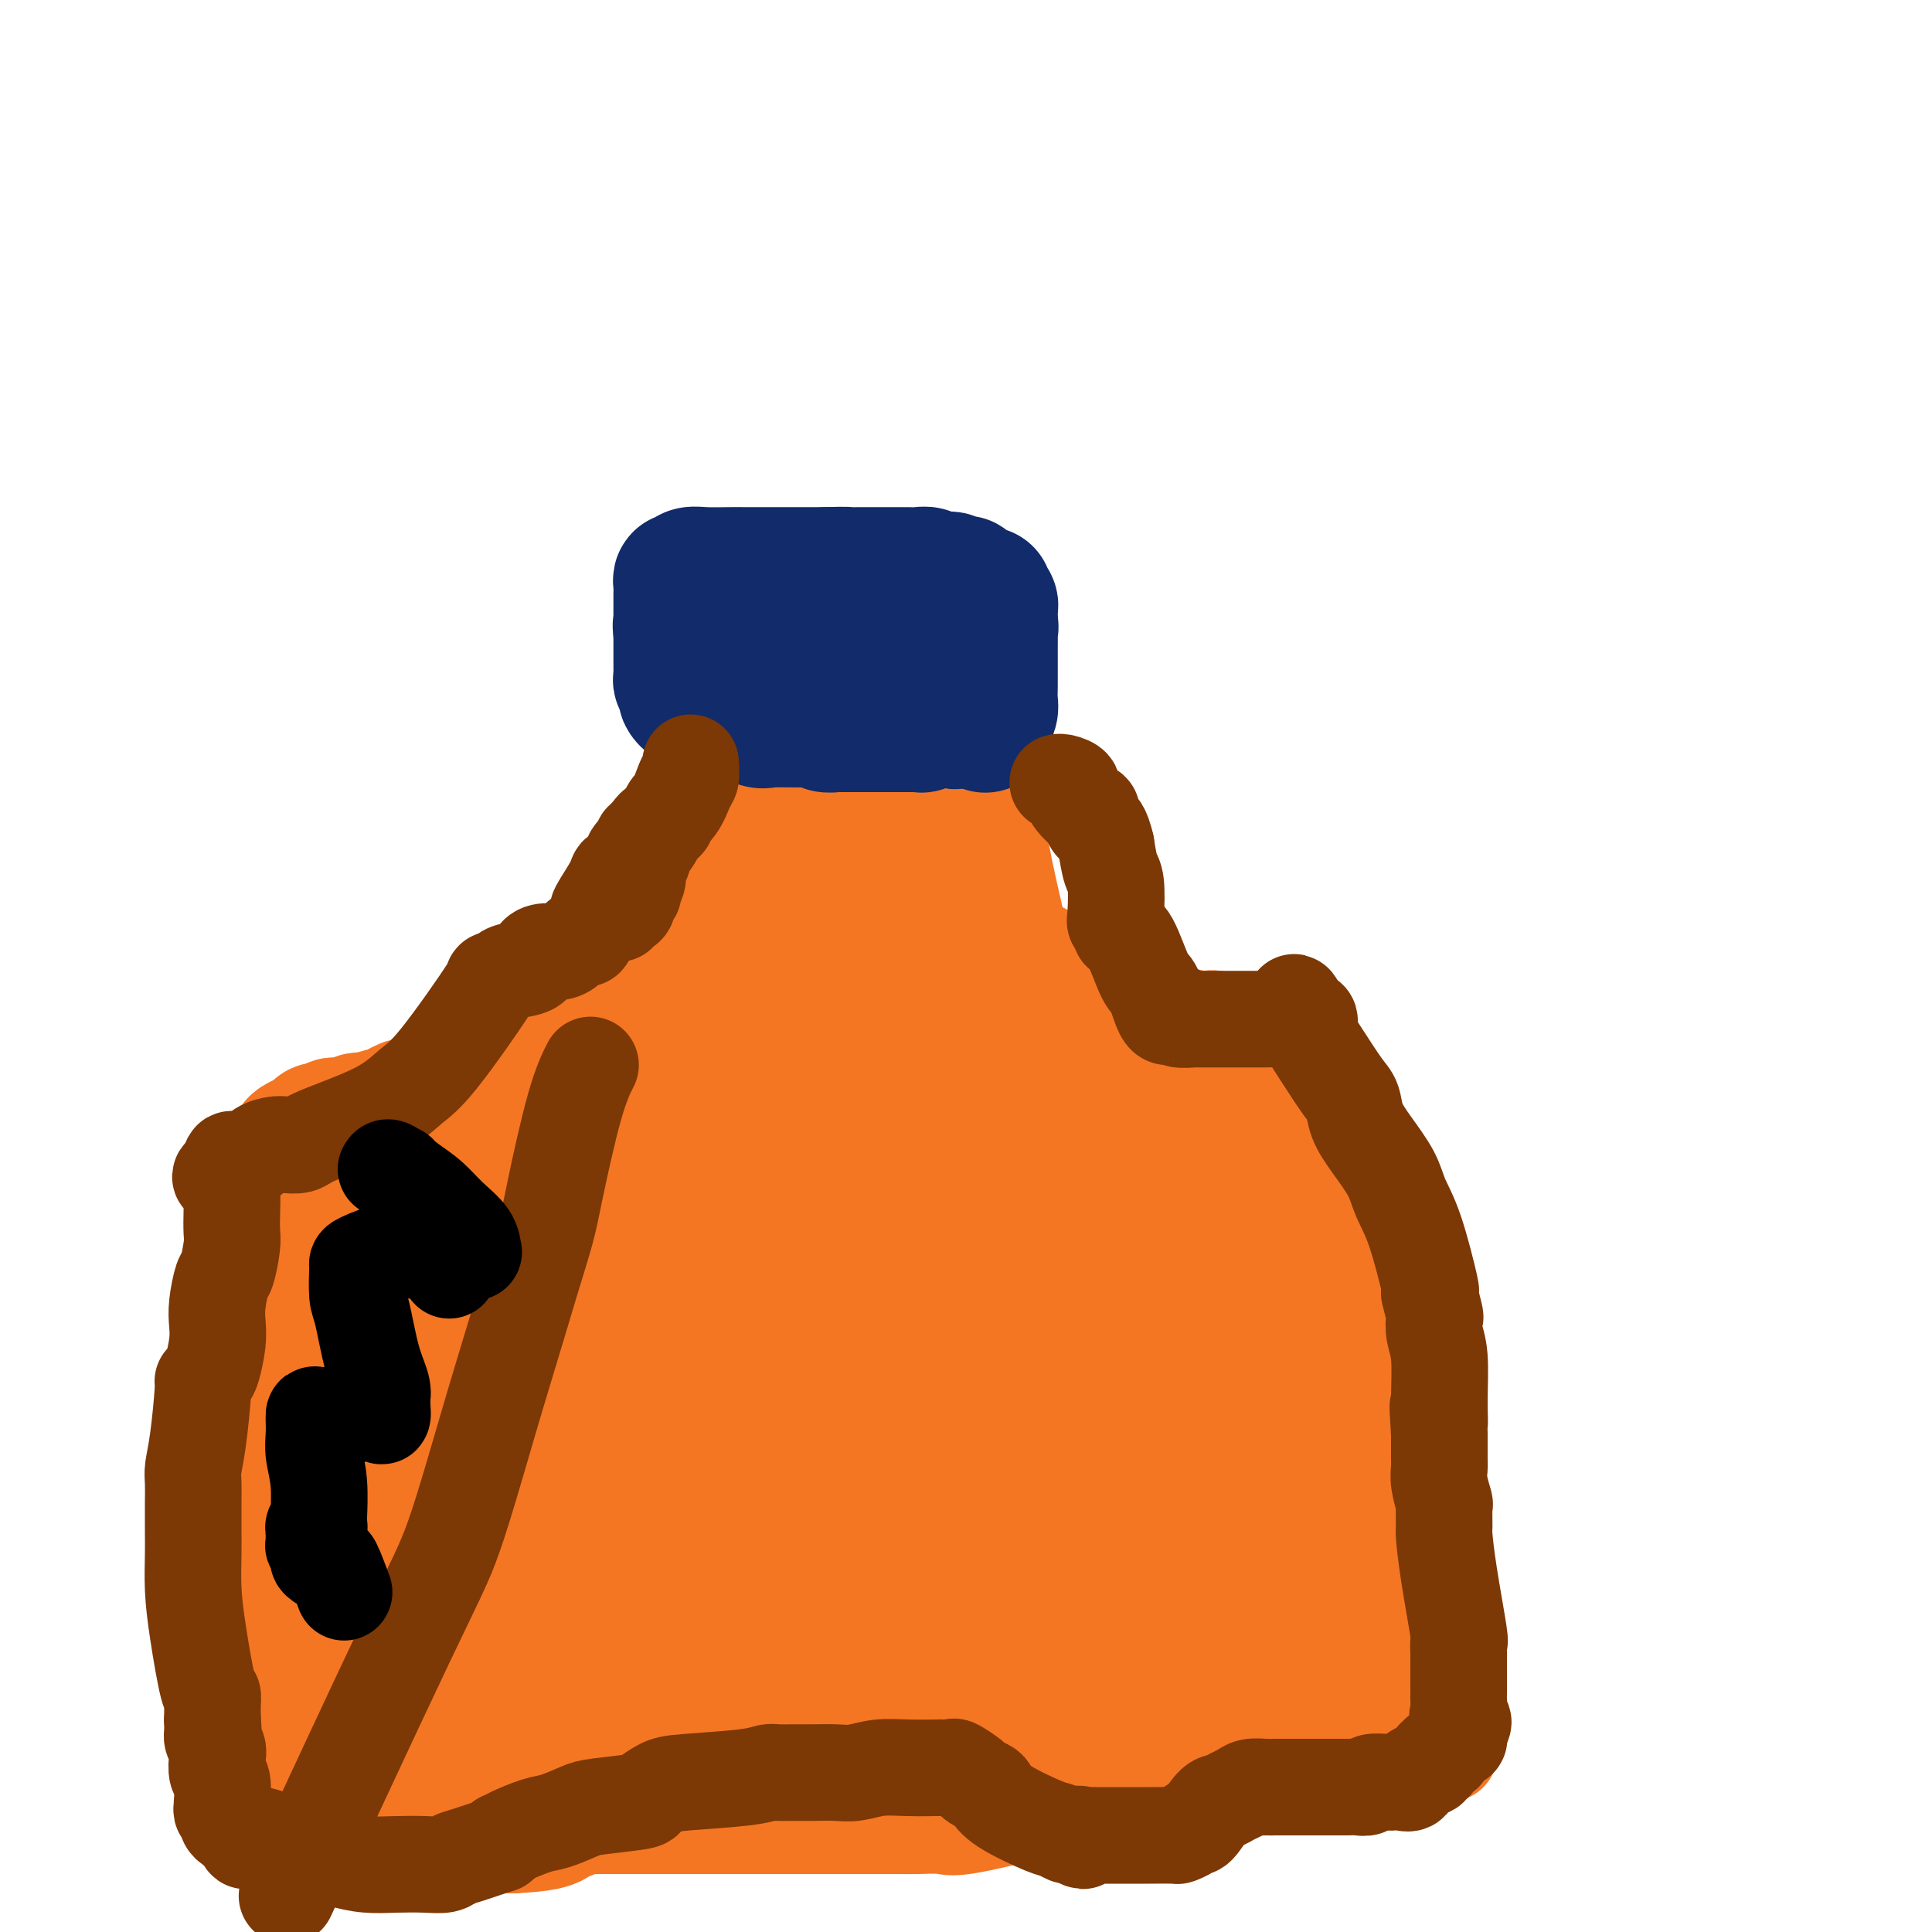 <svg viewBox='0 0 400 400' version='1.1' xmlns='http://www.w3.org/2000/svg' xmlns:xlink='http://www.w3.org/1999/xlink'><g fill='none' stroke='#F47623' stroke-width='20' stroke-linecap='round' stroke-linejoin='round'><path d='M160,152c-0.000,0.445 -0.000,0.890 0,1c0.000,0.110 0.001,-0.114 0,0c-0.001,0.114 -0.003,0.567 0,1c0.003,0.433 0.012,0.846 0,1c-0.012,0.154 -0.044,0.050 0,1c0.044,0.950 0.165,2.955 0,5c-0.165,2.045 -0.617,4.130 -1,6c-0.383,1.870 -0.698,3.526 -1,5c-0.302,1.474 -0.591,2.767 -1,5c-0.409,2.233 -0.940,5.407 -1,8c-0.060,2.593 0.349,4.604 0,7c-0.349,2.396 -1.455,5.178 -2,8c-0.545,2.822 -0.527,5.685 -1,8c-0.473,2.315 -1.436,4.083 -2,6c-0.564,1.917 -0.728,3.983 -1,5c-0.272,1.017 -0.650,0.984 -1,1c-0.350,0.016 -0.671,0.081 -1,0c-0.329,-0.081 -0.665,-0.309 -1,0c-0.335,0.309 -0.667,1.154 -1,2'/><path d='M146,222c-0.861,2.343 0.487,1.200 0,1c-0.487,-0.200 -2.810,0.543 -4,1c-1.190,0.457 -1.246,0.629 -2,1c-0.754,0.371 -2.204,0.942 -4,2c-1.796,1.058 -3.937,2.602 -8,6c-4.063,3.398 -10.048,8.651 -13,11c-2.952,2.349 -2.872,1.795 -4,2c-1.128,0.205 -3.464,1.169 -5,2c-1.536,0.831 -2.274,1.528 -4,2c-1.726,0.472 -4.442,0.718 -7,1c-2.558,0.282 -4.958,0.600 -7,1c-2.042,0.400 -3.726,0.881 -5,1c-1.274,0.119 -2.137,-0.123 -3,0c-0.863,0.123 -1.727,0.612 -3,1c-1.273,0.388 -2.954,0.675 -4,1c-1.046,0.325 -1.458,0.688 -2,1c-0.542,0.312 -1.216,0.574 -2,1c-0.784,0.426 -1.680,1.017 -2,1c-0.320,-0.017 -0.065,-0.642 -2,1c-1.935,1.642 -6.059,5.552 -8,8c-1.941,2.448 -1.697,3.433 -2,5c-0.303,1.567 -1.153,3.714 -2,6c-0.847,2.286 -1.691,4.711 -2,6c-0.309,1.289 -0.083,1.444 0,2c0.083,0.556 0.022,1.515 0,2c-0.022,0.485 -0.007,0.496 0,1c0.007,0.504 0.005,1.500 0,2c-0.005,0.500 -0.012,0.505 0,1c0.012,0.495 0.042,1.479 0,2c-0.042,0.521 -0.155,0.577 0,1c0.155,0.423 0.577,1.211 1,2'/><path d='M52,297c0.094,2.069 -0.171,0.742 0,1c0.171,0.258 0.778,2.100 1,4c0.222,1.900 0.060,3.858 0,5c-0.060,1.142 -0.016,1.468 0,2c0.016,0.532 0.004,1.271 0,3c-0.004,1.729 -0.002,4.449 0,8c0.002,3.551 0.003,7.934 0,11c-0.003,3.066 -0.011,4.815 0,6c0.011,1.185 0.040,1.805 0,5c-0.040,3.195 -0.151,8.965 0,13c0.151,4.035 0.562,6.335 1,8c0.438,1.665 0.901,2.694 1,4c0.099,1.306 -0.166,2.890 0,4c0.166,1.110 0.762,1.746 1,2c0.238,0.254 0.119,0.127 0,0'/><path d='M56,373c0.617,12.001 0.161,4.004 0,1c-0.161,-3.004 -0.027,-1.015 1,0c1.027,1.015 2.947,1.057 4,1c1.053,-0.057 1.240,-0.211 3,0c1.760,0.211 5.094,0.788 7,1c1.906,0.212 2.383,0.061 3,0c0.617,-0.061 1.373,-0.030 2,0c0.627,0.030 1.126,0.060 3,0c1.874,-0.060 5.123,-0.208 7,0c1.877,0.208 2.382,0.774 4,1c1.618,0.226 4.350,0.113 6,0c1.650,-0.113 2.219,-0.226 4,0c1.781,0.226 4.776,0.793 6,1c1.224,0.207 0.678,0.056 1,0c0.322,-0.056 1.514,-0.015 3,0c1.486,0.015 3.267,0.004 5,0c1.733,-0.004 3.420,-0.001 5,0c1.580,0.001 3.055,0.000 5,0c1.945,-0.000 4.360,-0.000 6,0c1.640,0.000 2.503,0.000 6,0c3.497,-0.000 9.626,-0.000 14,0c4.374,0.000 6.992,0.000 10,0c3.008,-0.000 6.404,-0.000 9,0c2.596,0.000 4.391,0.000 6,0c1.609,-0.000 3.031,-0.000 4,0c0.969,0.000 1.484,0.000 2,0'/><path d='M182,378c12.134,0.001 4.470,0.003 2,0c-2.470,-0.003 0.254,-0.010 2,0c1.746,0.010 2.514,0.037 4,0c1.486,-0.037 3.691,-0.139 5,0c1.309,0.139 1.721,0.518 5,0c3.279,-0.518 9.425,-1.932 13,-3c3.575,-1.068 4.580,-1.789 6,-2c1.420,-0.211 3.255,0.088 5,0c1.745,-0.088 3.401,-0.564 7,-1c3.599,-0.436 9.143,-0.834 12,-1c2.857,-0.166 3.027,-0.101 4,0c0.973,0.101 2.748,0.237 4,0c1.252,-0.237 1.980,-0.847 4,-1c2.020,-0.153 5.331,0.149 7,0c1.669,-0.149 1.697,-0.750 2,-1c0.303,-0.250 0.880,-0.148 2,0c1.120,0.148 2.781,0.341 4,0c1.219,-0.341 1.996,-1.215 4,-2c2.004,-0.785 5.234,-1.482 7,-2c1.766,-0.518 2.067,-0.857 3,-1c0.933,-0.143 2.499,-0.091 4,0c1.501,0.091 2.938,0.220 5,0c2.062,-0.220 4.747,-0.790 6,-1c1.253,-0.210 1.072,-0.060 1,0c-0.072,0.060 -0.036,0.030 0,0'/><path d='M206,151c-0.000,0.865 -0.000,1.729 0,2c0.000,0.271 0.000,-0.052 0,0c-0.000,0.052 -0.001,0.477 0,1c0.001,0.523 0.003,1.143 0,2c-0.003,0.857 -0.013,1.951 0,2c0.013,0.049 0.047,-0.946 0,1c-0.047,1.946 -0.177,6.833 0,10c0.177,3.167 0.661,4.615 1,6c0.339,1.385 0.534,2.706 1,5c0.466,2.294 1.203,5.562 2,9c0.797,3.438 1.656,7.047 3,13c1.344,5.953 3.175,14.251 4,19c0.825,4.749 0.645,5.951 1,7c0.355,1.049 1.246,1.946 2,3c0.754,1.054 1.372,2.264 2,4c0.628,1.736 1.266,3.997 2,6c0.734,2.003 1.562,3.748 2,6c0.438,2.252 0.484,5.010 1,7c0.516,1.990 1.500,3.212 2,4c0.500,0.788 0.514,1.142 1,2c0.486,0.858 1.443,2.218 2,3c0.557,0.782 0.713,0.984 1,1c0.287,0.016 0.706,-0.153 1,0c0.294,0.153 0.462,0.628 1,1c0.538,0.372 1.447,0.639 3,1c1.553,0.361 3.750,0.815 5,1c1.250,0.185 1.551,0.101 2,0c0.449,-0.101 1.044,-0.220 3,0c1.956,0.220 5.273,0.777 7,1c1.727,0.223 1.863,0.111 2,0'/><path d='M257,268c4.225,0.432 3.788,0.010 4,0c0.212,-0.010 1.073,0.390 2,1c0.927,0.610 1.919,1.431 4,2c2.081,0.569 5.252,0.887 7,1c1.748,0.113 2.074,0.020 3,0c0.926,-0.020 2.452,0.032 3,0c0.548,-0.032 0.119,-0.148 1,0c0.881,0.148 3.072,0.561 4,1c0.928,0.439 0.592,0.906 1,1c0.408,0.094 1.558,-0.185 2,0c0.442,0.185 0.175,0.833 0,1c-0.175,0.167 -0.258,-0.145 0,0c0.258,0.145 0.858,0.749 1,1c0.142,0.251 -0.172,0.148 0,0c0.172,-0.148 0.831,-0.342 1,0c0.169,0.342 -0.151,1.219 0,2c0.151,0.781 0.772,1.466 1,2c0.228,0.534 0.061,0.917 0,1c-0.061,0.083 -0.016,-0.132 0,0c0.016,0.132 0.004,0.613 0,1c-0.004,0.387 -0.001,0.682 0,1c0.001,0.318 0.001,0.659 0,1'/><path d='M291,284c0.404,1.719 -0.085,1.016 0,1c0.085,-0.016 0.743,0.655 1,1c0.257,0.345 0.114,0.365 0,1c-0.114,0.635 -0.198,1.884 0,2c0.198,0.116 0.678,-0.902 1,1c0.322,1.902 0.486,6.725 1,10c0.514,3.275 1.377,5.001 2,7c0.623,1.999 1.004,4.272 1,6c-0.004,1.728 -0.393,2.913 0,5c0.393,2.087 1.570,5.076 2,7c0.430,1.924 0.115,2.783 0,6c-0.115,3.217 -0.031,8.791 0,12c0.031,3.209 0.008,4.054 0,5c-0.008,0.946 -0.002,1.995 0,3c0.002,1.005 0.001,1.968 0,3c-0.001,1.032 -0.003,2.133 0,3c0.003,0.867 0.011,1.500 0,2c-0.011,0.500 -0.042,0.866 0,1c0.042,0.134 0.156,0.036 0,0c-0.156,-0.036 -0.580,-0.010 -1,0c-0.420,0.010 -0.834,0.003 -1,0c-0.166,-0.003 -0.083,-0.001 0,0'/><path d='M204,158c0.000,-0.212 0.000,-0.423 0,0c-0.000,0.423 -0.000,1.482 0,2c0.000,0.518 0.000,0.497 0,1c-0.000,0.503 -0.000,1.532 0,2c0.000,0.468 0.000,0.376 0,1c-0.000,0.624 -0.001,1.964 0,3c0.001,1.036 0.003,1.767 0,2c-0.003,0.233 -0.012,-0.033 0,2c0.012,2.033 0.044,6.366 0,9c-0.044,2.634 -0.166,3.568 0,4c0.166,0.432 0.618,0.360 1,1c0.382,0.640 0.694,1.992 1,3c0.306,1.008 0.607,1.671 1,2c0.393,0.329 0.879,0.323 1,1c0.121,0.677 -0.122,2.038 0,3c0.122,0.962 0.609,1.526 1,2c0.391,0.474 0.686,0.859 1,1c0.314,0.141 0.648,0.037 1,0c0.352,-0.037 0.722,-0.008 1,0c0.278,0.008 0.463,-0.006 1,0c0.537,0.006 1.427,0.033 2,0c0.573,-0.033 0.829,-0.127 1,0c0.171,0.127 0.256,0.473 1,1c0.744,0.527 2.148,1.234 3,2c0.852,0.766 1.152,1.591 2,2c0.848,0.409 2.242,0.403 4,1c1.758,0.597 3.879,1.799 6,3'/><path d='M232,206c5.355,2.494 6.744,2.728 8,3c1.256,0.272 2.381,0.583 4,1c1.619,0.417 3.732,0.939 5,1c1.268,0.061 1.690,-0.338 3,0c1.310,0.338 3.509,1.414 5,2c1.491,0.586 2.273,0.683 3,1c0.727,0.317 1.399,0.855 2,1c0.601,0.145 1.132,-0.102 2,0c0.868,0.102 2.073,0.552 3,1c0.927,0.448 1.574,0.892 2,1c0.426,0.108 0.629,-0.121 1,0c0.371,0.121 0.911,0.590 1,1c0.089,0.410 -0.272,0.759 0,1c0.272,0.241 1.176,0.374 2,1c0.824,0.626 1.568,1.745 2,3c0.432,1.255 0.552,2.644 1,4c0.448,1.356 1.224,2.678 2,4'/><path d='M278,231c1.566,2.506 1.482,1.772 2,3c0.518,1.228 1.639,4.417 2,6c0.361,1.583 -0.039,1.561 0,2c0.039,0.439 0.517,1.338 1,2c0.483,0.662 0.971,1.087 1,2c0.029,0.913 -0.400,2.314 0,5c0.400,2.686 1.627,6.658 2,8c0.373,1.342 -0.110,0.055 0,0c0.110,-0.055 0.814,1.122 1,2c0.186,0.878 -0.146,1.458 0,2c0.146,0.542 0.771,1.048 1,2c0.229,0.952 0.061,2.352 0,3c-0.061,0.648 -0.017,0.545 0,1c0.017,0.455 0.005,1.470 0,2c-0.005,0.530 -0.002,0.576 0,1c0.002,0.424 0.005,1.226 0,2c-0.005,0.774 -0.016,1.520 0,2c0.016,0.480 0.061,0.694 0,2c-0.061,1.306 -0.227,3.703 0,5c0.227,1.297 0.848,1.495 1,2c0.152,0.505 -0.166,1.319 0,2c0.166,0.681 0.815,1.229 1,2c0.185,0.771 -0.094,1.764 0,3c0.094,1.236 0.561,2.717 1,4c0.439,1.283 0.850,2.370 1,4c0.150,1.630 0.040,3.802 0,5c-0.040,1.198 -0.011,1.420 0,3c0.011,1.580 0.003,4.516 0,6c-0.003,1.484 -0.001,1.515 0,2c0.001,0.485 0.000,1.424 0,2c-0.000,0.576 -0.000,0.788 0,1'/><path d='M292,319c0.635,8.068 0.223,2.738 0,1c-0.223,-1.738 -0.256,0.117 0,1c0.256,0.883 0.801,0.793 1,1c0.199,0.207 0.054,0.709 0,1c-0.054,0.291 -0.015,0.369 0,1c0.015,0.631 0.008,1.816 0,3'/><path d='M293,327c0.155,1.616 0.041,1.658 0,2c-0.041,0.342 -0.011,0.986 0,2c0.011,1.014 0.003,2.398 0,3c-0.003,0.602 -0.001,0.422 0,1c0.001,0.578 0.000,1.914 0,3c-0.000,1.086 -0.000,1.922 0,3c0.000,1.078 0.000,2.397 0,3c-0.000,0.603 -0.000,0.490 0,1c0.000,0.510 0.000,1.643 0,2c-0.000,0.357 -0.000,-0.062 0,0c0.000,0.062 0.000,0.604 0,1c-0.000,0.396 -0.000,0.645 0,1c0.000,0.355 0.000,0.816 0,1c-0.000,0.184 -0.000,0.092 0,0'/><path d='M155,148c-0.000,1.031 -0.000,2.063 0,3c0.000,0.937 0.000,1.781 0,2c-0.000,0.219 -0.000,-0.185 0,0c0.000,0.185 0.000,0.961 0,1c-0.000,0.039 -0.000,-0.658 0,1c0.000,1.658 0.000,5.670 0,8c-0.000,2.330 -0.000,2.977 0,4c0.000,1.023 0.000,2.421 0,3c-0.000,0.579 -0.000,0.339 0,1c0.000,0.661 0.000,2.222 0,3c-0.000,0.778 -0.000,0.772 0,1c0.000,0.228 0.000,0.692 0,1c-0.000,0.308 -0.002,0.462 0,1c0.002,0.538 0.007,1.460 0,2c-0.007,0.540 -0.026,0.700 0,1c0.026,0.300 0.095,0.742 0,1c-0.095,0.258 -0.356,0.334 -1,1c-0.644,0.666 -1.673,1.922 -2,3c-0.327,1.078 0.048,1.976 -1,3c-1.048,1.024 -3.520,2.172 -5,3c-1.480,0.828 -1.970,1.335 -3,2c-1.030,0.665 -2.602,1.488 -4,2c-1.398,0.512 -2.622,0.715 -5,2c-2.378,1.285 -5.909,3.654 -9,7c-3.091,3.346 -5.740,7.670 -8,11c-2.260,3.330 -4.130,5.665 -6,8'/><path d='M111,223c-2.920,3.793 -3.220,3.777 -4,4c-0.780,0.223 -2.041,0.686 -3,1c-0.959,0.314 -1.618,0.479 -2,0c-0.382,-0.479 -0.488,-1.603 -1,-2c-0.512,-0.397 -1.430,-0.065 -2,0c-0.570,0.065 -0.790,-0.135 -1,0c-0.210,0.135 -0.408,0.604 -1,1c-0.592,0.396 -1.577,0.718 -3,1c-1.423,0.282 -3.283,0.524 -5,1c-1.717,0.476 -3.289,1.185 -5,2c-1.711,0.815 -3.560,1.734 -5,2c-1.440,0.266 -2.469,-0.122 -3,0c-0.531,0.122 -0.562,0.753 -1,1c-0.438,0.247 -1.283,0.110 -2,1c-0.717,0.890 -1.306,2.805 -2,4c-0.694,1.195 -1.495,1.668 -2,2c-0.505,0.332 -0.716,0.523 -1,1c-0.284,0.477 -0.642,1.238 -1,2'/><path d='M67,244c-1.576,1.897 -1.014,1.139 -1,1c0.014,-0.139 -0.518,0.340 -1,1c-0.482,0.660 -0.914,1.499 -1,2c-0.086,0.501 0.173,0.663 0,1c-0.173,0.337 -0.778,0.850 -1,1c-0.222,0.150 -0.059,-0.063 0,0c0.059,0.063 0.016,0.400 0,1c-0.016,0.600 -0.004,1.462 0,2c0.004,0.538 0.001,0.752 0,1c-0.001,0.248 -0.000,0.530 0,1c0.000,0.470 0.000,1.127 0,2c-0.000,0.873 -0.000,1.963 0,3c0.000,1.037 0.000,2.021 0,3c-0.000,0.979 -0.000,1.953 0,3c0.000,1.047 0.000,2.168 0,3c-0.000,0.832 -0.000,1.376 0,2c0.000,0.624 0.000,1.328 0,2c-0.000,0.672 -0.000,1.311 0,3c0.000,1.689 0.000,4.429 0,6c-0.000,1.571 -0.000,1.972 0,3c0.000,1.028 0.000,2.681 0,4c-0.000,1.319 -0.000,2.304 0,3c0.000,0.696 0.001,1.105 0,2c-0.001,0.895 -0.004,2.278 0,3c0.004,0.722 0.015,0.785 0,1c-0.015,0.215 -0.056,0.583 0,1c0.056,0.417 0.207,0.881 0,1c-0.207,0.119 -0.774,-0.109 -1,0c-0.226,0.109 -0.113,0.554 0,1'/><path d='M62,301c-0.155,7.577 -0.041,2.519 0,1c0.041,-1.519 0.011,0.500 0,2c-0.011,1.500 -0.003,2.481 0,4c0.003,1.519 0.001,3.575 0,5c-0.001,1.425 -0.000,2.218 0,4c0.000,1.782 0.000,4.553 0,6c-0.000,1.447 -0.000,1.569 0,2c0.000,0.431 -0.000,1.171 0,2c0.000,0.829 0.000,1.745 0,2c-0.000,0.255 -0.000,-0.153 0,3c0.000,3.153 0.000,9.867 0,13c-0.000,3.133 -0.001,2.686 0,3c0.001,0.314 0.004,1.390 0,2c-0.004,0.610 -0.015,0.754 0,1c0.015,0.246 0.057,0.595 0,1c-0.057,0.405 -0.211,0.867 0,1c0.211,0.133 0.788,-0.064 1,0c0.212,0.064 0.060,0.387 0,1c-0.060,0.613 -0.026,1.516 0,2c0.026,0.484 0.044,0.550 0,1c-0.044,0.450 -0.152,1.283 0,2c0.152,0.717 0.563,1.319 1,2c0.437,0.681 0.901,1.440 1,2c0.099,0.560 -0.166,0.920 0,1c0.166,0.080 0.762,-0.120 1,0c0.238,0.120 0.119,0.560 0,1'/><path d='M66,365c0.667,2.333 0.333,1.167 0,0'/></g>
<g fill='none' stroke='#F47623' stroke-width='28' stroke-linecap='round' stroke-linejoin='round'><path d='M146,216c-0.023,-0.422 -0.047,-0.845 0,-1c0.047,-0.155 0.164,-0.043 0,0c-0.164,0.043 -0.611,0.018 -1,0c-0.389,-0.018 -0.721,-0.029 -1,0c-0.279,0.029 -0.507,0.100 -1,0c-0.493,-0.100 -1.252,-0.369 -2,0c-0.748,0.369 -1.485,1.377 -2,2c-0.515,0.623 -0.808,0.861 -2,2c-1.192,1.139 -3.281,3.177 -5,5c-1.719,1.823 -3.066,3.430 -4,4c-0.934,0.570 -1.453,0.103 -3,1c-1.547,0.897 -4.120,3.157 -5,4c-0.880,0.843 -0.067,0.267 0,0c0.067,-0.267 -0.611,-0.226 -1,0c-0.389,0.226 -0.489,0.638 -1,1c-0.511,0.362 -1.432,0.675 -2,1c-0.568,0.325 -0.784,0.663 -1,1'/><path d='M115,236c-4.616,2.907 -4.155,0.674 -4,0c0.155,-0.674 0.003,0.212 -1,1c-1.003,0.788 -2.856,1.479 -4,2c-1.144,0.521 -1.578,0.874 -2,1c-0.422,0.126 -0.833,0.026 -2,1c-1.167,0.974 -3.091,3.021 -4,4c-0.909,0.979 -0.803,0.889 -1,1c-0.197,0.111 -0.697,0.422 -1,1c-0.303,0.578 -0.410,1.422 -1,2c-0.590,0.578 -1.664,0.891 -2,1c-0.336,0.109 0.065,0.015 0,0c-0.065,-0.015 -0.595,0.049 -1,0c-0.405,-0.049 -0.683,-0.210 -1,0c-0.317,0.210 -0.673,0.791 -1,1c-0.327,0.209 -0.627,0.046 -1,0c-0.373,-0.046 -0.821,0.025 -1,0c-0.179,-0.025 -0.088,-0.144 0,0c0.088,0.144 0.174,0.553 0,1c-0.174,0.447 -0.608,0.932 -1,1c-0.392,0.068 -0.740,-0.282 -1,0c-0.260,0.282 -0.431,1.195 -1,2c-0.569,0.805 -1.537,1.503 -2,2c-0.463,0.497 -0.420,0.794 -1,1c-0.580,0.206 -1.781,0.320 -2,1c-0.219,0.680 0.545,1.925 0,3c-0.545,1.075 -2.397,1.979 -3,3c-0.603,1.021 0.045,2.160 0,3c-0.045,0.840 -0.781,1.380 -1,2c-0.219,0.620 0.080,1.320 0,2c-0.080,0.680 -0.540,1.340 -1,2'/><path d='M75,274c-0.790,2.776 -0.264,2.215 0,2c0.264,-0.215 0.267,-0.083 0,1c-0.267,1.083 -0.804,3.117 -1,4c-0.196,0.883 -0.053,0.615 0,3c0.053,2.385 0.014,7.424 0,10c-0.014,2.576 -0.004,2.688 0,3c0.004,0.312 0.001,0.822 0,1c-0.001,0.178 -0.001,0.023 0,1c0.001,0.977 0.004,3.087 0,4c-0.004,0.913 -0.015,0.629 0,1c0.015,0.371 0.057,1.396 0,2c-0.057,0.604 -0.211,0.785 0,1c0.211,0.215 0.789,0.464 1,1c0.211,0.536 0.057,1.360 0,2c-0.057,0.640 -0.015,1.095 0,2c0.015,0.905 0.004,2.258 0,4c-0.004,1.742 -0.002,3.871 0,6'/><path d='M75,322c-0.061,8.324 -0.212,5.134 0,6c0.212,0.866 0.789,5.787 1,8c0.211,2.213 0.057,1.716 0,2c-0.057,0.284 -0.016,1.347 0,2c0.016,0.653 0.008,0.896 0,2c-0.008,1.104 -0.016,3.069 0,4c0.016,0.931 0.057,0.828 0,1c-0.057,0.172 -0.211,0.620 0,1c0.211,0.380 0.789,0.693 1,1c0.211,0.307 0.056,0.607 0,1c-0.056,0.393 -0.011,0.879 0,1c0.011,0.121 -0.011,-0.122 0,0c0.011,0.122 0.055,0.611 0,1c-0.055,0.389 -0.208,0.679 0,1c0.208,0.321 0.776,0.675 1,1c0.224,0.325 0.103,0.623 0,1c-0.103,0.377 -0.190,0.833 0,1c0.190,0.167 0.655,0.045 1,0c0.345,-0.045 0.568,-0.012 1,0c0.432,0.012 1.071,0.003 2,0c0.929,-0.003 2.146,-0.001 3,0c0.854,0.001 1.345,0.000 2,0c0.655,-0.000 1.473,-0.000 2,0c0.527,0.000 0.764,0.000 1,0'/><path d='M90,356c2.603,0.155 3.112,0.041 4,0c0.888,-0.041 2.156,-0.011 3,0c0.844,0.011 1.263,0.003 2,0c0.737,-0.003 1.793,-0.002 3,0c1.207,0.002 2.566,0.003 6,0c3.434,-0.003 8.943,-0.011 12,0c3.057,0.011 3.662,0.041 5,0c1.338,-0.041 3.409,-0.155 7,0c3.591,0.155 8.702,0.577 14,1c5.298,0.423 10.782,0.845 13,1c2.218,0.155 1.171,0.041 1,0c-0.171,-0.041 0.533,-0.010 1,0c0.467,0.010 0.697,0.000 1,0c0.303,-0.000 0.679,0.010 2,0c1.321,-0.010 3.586,-0.041 5,0c1.414,0.041 1.975,0.155 4,0c2.025,-0.155 5.512,-0.577 9,-1'/><path d='M182,357c16.934,-0.002 13.269,-0.506 14,-1c0.731,-0.494 5.857,-0.976 9,-1c3.143,-0.024 4.302,0.412 6,0c1.698,-0.412 3.934,-1.673 5,-2c1.066,-0.327 0.963,0.279 1,0c0.037,-0.279 0.216,-1.443 0,-2c-0.216,-0.557 -0.827,-0.508 -1,-1c-0.173,-0.492 0.091,-1.526 -1,-4c-1.091,-2.474 -3.538,-6.388 -7,-17c-3.462,-10.612 -7.940,-27.923 -12,-42c-4.060,-14.077 -7.701,-24.921 -10,-37c-2.299,-12.079 -3.257,-25.394 -4,-34c-0.743,-8.606 -1.271,-12.503 -2,-19c-0.729,-6.497 -1.659,-15.593 -2,-21c-0.341,-5.407 -0.091,-7.126 0,-9c0.091,-1.874 0.024,-3.903 0,-5c-0.024,-1.097 -0.007,-1.260 0,-1c0.007,0.260 0.002,0.944 0,2c-0.002,1.056 -0.000,2.483 0,4c0.000,1.517 -0.001,3.124 0,4c0.001,0.876 0.004,1.020 0,3c-0.004,1.980 -0.015,5.794 0,10c0.015,4.206 0.057,8.803 0,12c-0.057,3.197 -0.211,4.995 0,11c0.211,6.005 0.789,16.218 1,21c0.211,4.782 0.057,4.134 0,5c-0.057,0.866 -0.016,3.248 0,4c0.016,0.752 0.008,-0.124 0,-1'/><path d='M179,236c0.156,10.952 0.045,1.332 0,-2c-0.045,-3.332 -0.024,-0.378 0,-2c0.024,-1.622 0.053,-7.822 0,-11c-0.053,-3.178 -0.187,-3.334 0,-5c0.187,-1.666 0.694,-4.843 1,-7c0.306,-2.157 0.412,-3.295 1,-5c0.588,-1.705 1.659,-3.977 2,-5c0.341,-1.023 -0.048,-0.798 0,-1c0.048,-0.202 0.534,-0.831 1,-1c0.466,-0.169 0.911,0.121 1,0c0.089,-0.121 -0.180,-0.654 0,-1c0.180,-0.346 0.808,-0.506 1,-1c0.192,-0.494 -0.052,-1.324 0,-2c0.052,-0.676 0.400,-1.199 1,-2c0.600,-0.801 1.451,-1.882 2,-3c0.549,-1.118 0.797,-2.274 1,-3c0.203,-0.726 0.362,-1.022 0,-1c-0.362,0.022 -1.245,0.362 -2,0c-0.755,-0.362 -1.382,-1.426 -2,-2c-0.618,-0.574 -1.227,-0.660 -2,-1c-0.773,-0.340 -1.710,-0.935 -2,-1c-0.290,-0.065 0.066,0.401 0,0c-0.066,-0.401 -0.554,-1.668 -1,-2c-0.446,-0.332 -0.852,0.273 -1,0c-0.148,-0.273 -0.040,-1.424 0,-2c0.040,-0.576 0.011,-0.578 0,-1c-0.011,-0.422 -0.003,-1.263 0,-2c0.003,-0.737 0.002,-1.368 0,-2'/><path d='M180,171c-0.001,-1.483 -0.003,-1.691 0,-2c0.003,-0.309 0.011,-0.717 0,-1c-0.011,-0.283 -0.040,-0.439 0,-1c0.040,-0.561 0.150,-1.526 0,-2c-0.150,-0.474 -0.561,-0.456 -1,-1c-0.439,-0.544 -0.906,-1.651 -1,-2c-0.094,-0.349 0.186,0.062 0,0c-0.186,-0.062 -0.839,-0.595 -1,-1c-0.161,-0.405 0.170,-0.683 0,-1c-0.170,-0.317 -0.839,-0.673 -1,-1c-0.161,-0.327 0.187,-0.627 0,-1c-0.187,-0.373 -0.911,-0.821 -1,-1c-0.089,-0.179 0.455,-0.090 1,0'/><path d='M176,157c-0.505,-2.166 0.231,-0.580 1,0c0.769,0.580 1.571,0.155 2,0c0.429,-0.155 0.486,-0.042 1,0c0.514,0.042 1.486,0.011 2,0c0.514,-0.011 0.572,-0.003 1,0c0.428,0.003 1.228,0.001 2,0c0.772,-0.001 1.517,-0.001 2,0c0.483,0.001 0.703,0.004 1,0c0.297,-0.004 0.672,-0.015 1,0c0.328,0.015 0.608,0.057 1,0c0.392,-0.057 0.894,-0.213 1,0c0.106,0.213 -0.184,0.795 0,1c0.184,0.205 0.842,0.034 1,0c0.158,-0.034 -0.183,0.069 0,0c0.183,-0.069 0.889,-0.311 1,0c0.111,0.311 -0.373,1.175 0,2c0.373,0.825 1.602,1.610 2,3c0.398,1.390 -0.037,3.383 0,5c0.037,1.617 0.546,2.856 1,5c0.454,2.144 0.854,5.193 1,7c0.146,1.807 0.039,2.373 0,3c-0.039,0.627 -0.012,1.314 0,2c0.012,0.686 0.007,1.370 0,3c-0.007,1.630 -0.017,4.206 0,6c0.017,1.794 0.060,2.806 0,4c-0.060,1.194 -0.223,2.571 0,4c0.223,1.429 0.833,2.909 1,4c0.167,1.091 -0.109,1.794 0,3c0.109,1.206 0.603,2.916 1,4c0.397,1.084 0.699,1.542 1,2'/><path d='M200,215c0.670,8.773 -0.154,4.706 0,4c0.154,-0.706 1.285,1.949 2,4c0.715,2.051 1.015,3.500 2,5c0.985,1.500 2.655,3.052 4,4c1.345,0.948 2.363,1.291 3,2c0.637,0.709 0.892,1.784 2,3c1.108,1.216 3.071,2.575 4,3c0.929,0.425 0.826,-0.082 1,0c0.174,0.082 0.624,0.755 1,1c0.376,0.245 0.678,0.063 1,0c0.322,-0.063 0.664,-0.006 1,0c0.336,0.006 0.667,-0.040 1,0c0.333,0.040 0.666,0.165 1,0c0.334,-0.165 0.667,-0.618 1,-1c0.333,-0.382 0.667,-0.691 1,-1'/><path d='M225,239c0.697,-0.589 -0.062,-1.061 1,-2c1.062,-0.939 3.945,-2.346 5,-3c1.055,-0.654 0.284,-0.555 0,-1c-0.284,-0.445 -0.079,-1.432 0,-2c0.079,-0.568 0.031,-0.715 0,-1c-0.031,-0.285 -0.047,-0.707 0,-1c0.047,-0.293 0.156,-0.456 0,-1c-0.156,-0.544 -0.579,-1.470 -1,-2c-0.421,-0.530 -0.842,-0.664 -1,-1c-0.158,-0.336 -0.055,-0.875 0,-1c0.055,-0.125 0.060,0.163 0,0c-0.060,-0.163 -0.185,-0.776 0,-1c0.185,-0.224 0.680,-0.060 1,0c0.320,0.060 0.466,0.016 1,0c0.534,-0.016 1.457,-0.004 2,0c0.543,0.004 0.705,-0.000 2,0c1.295,0.000 3.723,0.006 5,0c1.277,-0.006 1.402,-0.022 2,0c0.598,0.022 1.670,0.083 2,0c0.330,-0.083 -0.081,-0.311 1,0c1.081,0.311 3.654,1.161 5,2c1.346,0.839 1.464,1.668 2,2c0.536,0.332 1.491,0.166 2,1c0.509,0.834 0.574,2.667 1,4c0.426,1.333 1.213,2.167 2,3'/><path d='M257,235c1.697,2.124 2.439,2.433 3,3c0.561,0.567 0.942,1.393 1,2c0.058,0.607 -0.206,0.994 0,1c0.206,0.006 0.882,-0.368 1,0c0.118,0.368 -0.323,1.477 0,2c0.323,0.523 1.410,0.458 2,1c0.590,0.542 0.683,1.691 1,2c0.317,0.309 0.860,-0.222 1,0c0.140,0.222 -0.121,1.196 0,2c0.121,0.804 0.625,1.438 1,2c0.375,0.562 0.622,1.053 1,2c0.378,0.947 0.886,2.351 1,3c0.114,0.649 -0.166,0.543 0,2c0.166,1.457 0.776,4.476 1,6c0.224,1.524 0.060,1.554 0,2c-0.060,0.446 -0.016,1.309 0,2c0.016,0.691 0.004,1.211 0,2c-0.004,0.789 -0.001,1.848 0,3c0.001,1.152 0.000,2.396 0,4c-0.000,1.604 0.001,3.568 0,5c-0.001,1.432 -0.003,2.332 0,3c0.003,0.668 0.012,1.104 0,2c-0.012,0.896 -0.045,2.252 0,3c0.045,0.748 0.170,0.887 0,1c-0.170,0.113 -0.633,0.200 -1,1c-0.367,0.800 -0.638,2.312 -1,3c-0.362,0.688 -0.815,0.552 -1,1c-0.185,0.448 -0.101,1.481 0,2c0.101,0.519 0.220,0.524 0,1c-0.220,0.476 -0.777,1.422 -1,2c-0.223,0.578 -0.111,0.789 0,1'/><path d='M266,301c-0.699,2.238 -0.445,1.832 0,3c0.445,1.168 1.081,3.910 2,6c0.919,2.090 2.120,3.528 3,5c0.880,1.472 1.440,2.979 2,4c0.560,1.021 1.119,1.555 2,3c0.881,1.445 2.082,3.801 3,6c0.918,2.199 1.553,4.239 2,6c0.447,1.761 0.708,3.241 1,5c0.292,1.759 0.616,3.795 1,5c0.384,1.205 0.830,1.577 1,2c0.170,0.423 0.066,0.897 0,1c-0.066,0.103 -0.095,-0.165 0,0c0.095,0.165 0.313,0.761 0,1c-0.313,0.239 -1.156,0.119 -2,0'/><path d='M281,348c-0.014,2.167 -0.550,0.584 -1,0c-0.450,-0.584 -0.813,-0.168 -1,0c-0.187,0.168 -0.197,0.087 -1,0c-0.803,-0.087 -2.397,-0.181 -3,0c-0.603,0.181 -0.214,0.637 -1,1c-0.786,0.363 -2.747,0.633 -4,1c-1.253,0.367 -1.798,0.829 -3,1c-1.202,0.171 -3.062,0.050 -4,0c-0.938,-0.050 -0.954,-0.027 -2,0c-1.046,0.027 -3.120,0.060 -4,0c-0.880,-0.060 -0.565,-0.212 -3,0c-2.435,0.212 -7.620,0.790 -10,1c-2.380,0.210 -1.955,0.054 -2,0c-0.045,-0.054 -0.558,-0.004 -1,0c-0.442,0.004 -0.811,-0.037 -1,0c-0.189,0.037 -0.197,0.154 -1,0c-0.803,-0.154 -2.402,-0.577 -4,-1'/><path d='M235,351c-8.065,-0.185 -5.226,-2.148 -7,-4c-1.774,-1.852 -8.159,-3.592 -13,-5c-4.841,-1.408 -8.137,-2.483 -15,-8c-6.863,-5.517 -17.294,-15.477 -23,-21c-5.706,-5.523 -6.687,-6.611 -10,-10c-3.313,-3.389 -8.958,-9.080 -12,-12c-3.042,-2.920 -3.481,-3.069 -5,-4c-1.519,-0.931 -4.117,-2.643 -6,-4c-1.883,-1.357 -3.051,-2.359 -4,-4c-0.949,-1.641 -1.680,-3.919 -3,-7c-1.320,-3.081 -3.229,-6.963 -5,-11c-1.771,-4.037 -3.404,-8.230 -4,-10c-0.596,-1.770 -0.156,-1.117 0,-1c0.156,0.117 0.028,-0.302 0,0c-0.028,0.302 0.043,1.324 0,2c-0.043,0.676 -0.199,1.005 -1,3c-0.801,1.995 -2.248,5.655 -3,8c-0.752,2.345 -0.809,3.374 -2,6c-1.191,2.626 -3.517,6.850 -5,9c-1.483,2.150 -2.123,2.227 -3,3c-0.877,0.773 -1.992,2.242 -3,4c-1.008,1.758 -1.910,3.805 -5,8c-3.090,4.195 -8.369,10.539 -11,14c-2.631,3.461 -2.614,4.038 -3,5c-0.386,0.962 -1.176,2.309 -2,3c-0.824,0.691 -1.683,0.724 -2,1c-0.317,0.276 -0.090,0.793 0,1c0.090,0.207 0.045,0.103 0,0'/><path d='M88,317c-4.741,5.959 -2.093,1.357 -1,0c1.093,-1.357 0.633,0.530 0,-1c-0.633,-1.530 -1.437,-6.476 -2,-9c-0.563,-2.524 -0.883,-2.624 -1,-3c-0.117,-0.376 -0.031,-1.027 0,-2c0.031,-0.973 0.008,-2.268 0,-3c-0.008,-0.732 -0.002,-0.902 0,-2c0.002,-1.098 0.001,-3.124 0,-4c-0.001,-0.876 -0.001,-0.602 0,-1c0.001,-0.398 0.005,-1.466 0,-2c-0.005,-0.534 -0.017,-0.532 0,-1c0.017,-0.468 0.064,-1.406 0,-2c-0.064,-0.594 -0.240,-0.844 0,-1c0.240,-0.156 0.894,-0.216 2,-1c1.106,-0.784 2.663,-2.290 4,-3c1.337,-0.710 2.452,-0.624 3,-1c0.548,-0.376 0.528,-1.214 1,-2c0.472,-0.786 1.436,-1.521 2,-2c0.564,-0.479 0.728,-0.703 1,-1c0.272,-0.297 0.651,-0.669 1,-1c0.349,-0.331 0.668,-0.622 1,-1c0.332,-0.378 0.677,-0.844 1,-1c0.323,-0.156 0.626,-0.004 1,0c0.374,0.004 0.821,-0.142 1,0c0.179,0.142 0.089,0.571 0,1'/><path d='M102,274c2.785,-1.844 0.748,0.047 0,1c-0.748,0.953 -0.207,0.969 0,1c0.207,0.031 0.080,0.077 0,1c-0.080,0.923 -0.115,2.721 0,4c0.115,1.279 0.378,2.038 0,4c-0.378,1.962 -1.398,5.129 -2,7c-0.602,1.871 -0.787,2.448 -1,4c-0.213,1.552 -0.453,4.080 -1,7c-0.547,2.920 -1.400,6.232 -2,8c-0.600,1.768 -0.945,1.993 -1,3c-0.055,1.007 0.182,2.795 0,4c-0.182,1.205 -0.783,1.828 -1,3c-0.217,1.172 -0.052,2.894 0,4c0.052,1.106 -0.011,1.597 0,2c0.011,0.403 0.094,0.720 0,1c-0.094,0.280 -0.365,0.525 0,1c0.365,0.475 1.367,1.182 2,2c0.633,0.818 0.898,1.747 1,2c0.102,0.253 0.040,-0.171 0,0c-0.040,0.171 -0.060,0.936 0,1c0.060,0.064 0.200,-0.572 1,0c0.800,0.572 2.261,2.353 3,3c0.739,0.647 0.757,0.159 1,1c0.243,0.841 0.711,3.011 1,4c0.289,0.989 0.398,0.798 1,1c0.602,0.202 1.697,0.796 2,1c0.303,0.204 -0.188,0.016 0,0c0.188,-0.016 1.054,0.138 2,0c0.946,-0.138 1.973,-0.569 3,-1'/><path d='M111,343c1.643,0.155 1.750,0.041 2,0c0.250,-0.041 0.642,-0.011 2,0c1.358,0.011 3.680,0.003 5,0c1.320,-0.003 1.636,-0.001 3,0c1.364,0.001 3.774,0.001 5,0c1.226,-0.001 1.268,-0.004 2,0c0.732,0.004 2.156,0.015 3,0c0.844,-0.015 1.109,-0.057 1,0c-0.109,0.057 -0.592,0.211 -1,0c-0.408,-0.211 -0.740,-0.788 -1,-1c-0.260,-0.212 -0.448,-0.059 -1,0c-0.552,0.059 -1.467,0.024 -3,0c-1.533,-0.024 -3.684,-0.036 -7,-1c-3.316,-0.964 -7.796,-2.879 -11,-4c-3.204,-1.121 -5.133,-1.449 -7,-2c-1.867,-0.551 -3.671,-1.324 -5,-2c-1.329,-0.676 -2.184,-1.256 -3,-2c-0.816,-0.744 -1.593,-1.652 -2,-2c-0.407,-0.348 -0.444,-0.135 0,0c0.444,0.135 1.367,0.193 2,0c0.633,-0.193 0.975,-0.636 2,-1c1.025,-0.364 2.733,-0.650 4,-1c1.267,-0.350 2.092,-0.764 3,-1c0.908,-0.236 1.898,-0.294 4,-1c2.102,-0.706 5.315,-2.059 7,-3c1.685,-0.941 1.843,-1.471 2,-2'/><path d='M117,320c4.182,-1.554 2.637,-0.940 2,-1c-0.637,-0.060 -0.367,-0.793 0,-1c0.367,-0.207 0.830,0.113 1,0c0.170,-0.113 0.048,-0.658 0,-1c-0.048,-0.342 -0.022,-0.482 0,-1c0.022,-0.518 0.039,-1.412 0,-2c-0.039,-0.588 -0.135,-0.868 0,-1c0.135,-0.132 0.503,-0.117 0,-1c-0.503,-0.883 -1.875,-2.663 -3,-5c-1.125,-2.337 -2.004,-5.231 -3,-8c-0.996,-2.769 -2.109,-5.413 -3,-8c-0.891,-2.587 -1.559,-5.115 -2,-7c-0.441,-1.885 -0.654,-3.126 -1,-4c-0.346,-0.874 -0.825,-1.382 -1,-2c-0.175,-0.618 -0.047,-1.345 0,-2c0.047,-0.655 0.013,-1.236 0,-2c-0.013,-0.764 -0.003,-1.709 0,-2c0.003,-0.291 0.001,0.072 0,0c-0.001,-0.072 -0.001,-0.577 0,-1c0.001,-0.423 0.002,-0.762 0,-1c-0.002,-0.238 -0.009,-0.375 0,-2c0.009,-1.625 0.033,-4.736 0,-6c-0.033,-1.264 -0.122,-0.679 0,-1c0.122,-0.321 0.456,-1.548 1,-2c0.544,-0.452 1.298,-0.129 2,0c0.702,0.129 1.351,0.065 2,0'/><path d='M112,259c1.389,-0.520 2.362,-0.320 3,0c0.638,0.320 0.941,0.762 2,1c1.059,0.238 2.875,0.274 5,0c2.125,-0.274 4.559,-0.858 6,-1c1.441,-0.142 1.888,0.157 2,0c0.112,-0.157 -0.112,-0.770 0,-1c0.112,-0.230 0.560,-0.077 1,-1c0.440,-0.923 0.873,-2.923 2,-5c1.127,-2.077 2.950,-4.232 4,-6c1.050,-1.768 1.327,-3.150 2,-4c0.673,-0.850 1.741,-1.168 3,-2c1.259,-0.832 2.708,-2.179 4,-3c1.292,-0.821 2.429,-1.115 3,-1c0.571,0.115 0.578,0.640 2,0c1.422,-0.640 4.258,-2.444 6,-3c1.742,-0.556 2.389,0.135 3,0c0.611,-0.135 1.184,-1.098 2,-2c0.816,-0.902 1.873,-1.743 3,-3c1.127,-1.257 2.322,-2.931 3,-4c0.678,-1.069 0.839,-1.535 1,-2'/><path d='M169,222c1.283,-2.033 -0.010,-1.616 0,-3c0.010,-1.384 1.323,-4.569 2,-6c0.677,-1.431 0.717,-1.108 1,-2c0.283,-0.892 0.808,-2.998 1,-4c0.192,-1.002 0.052,-0.899 0,-1c-0.052,-0.101 -0.014,-0.407 0,-1c0.014,-0.593 0.004,-1.475 0,-2c-0.004,-0.525 -0.001,-0.694 0,-1c0.001,-0.306 0.001,-0.751 0,-1c-0.001,-0.249 -0.004,-0.303 0,-1c0.004,-0.697 0.016,-2.037 0,-3c-0.016,-0.963 -0.060,-1.551 0,-2c0.060,-0.449 0.222,-0.761 0,-1c-0.222,-0.239 -0.830,-0.405 -1,0c-0.170,0.405 0.098,1.381 0,2c-0.098,0.619 -0.562,0.879 -1,2c-0.438,1.121 -0.849,3.101 -1,4c-0.151,0.899 -0.040,0.715 0,2c0.040,1.285 0.011,4.038 0,6c-0.011,1.962 -0.003,3.132 0,5c0.003,1.868 0.002,4.434 0,7'/><path d='M170,222c-0.744,5.330 -1.105,4.657 -1,5c0.105,0.343 0.676,1.704 -1,6c-1.676,4.296 -5.597,11.529 -8,16c-2.403,4.471 -3.287,6.180 -5,9c-1.713,2.820 -4.256,6.750 -6,9c-1.744,2.250 -2.688,2.820 -5,5c-2.312,2.180 -5.992,5.968 -8,8c-2.008,2.032 -2.346,2.306 -3,3c-0.654,0.694 -1.625,1.808 -2,2c-0.375,0.192 -0.153,-0.538 -1,3c-0.847,3.538 -2.763,11.343 -4,15c-1.237,3.657 -1.796,3.164 -2,3c-0.204,-0.164 -0.055,0.000 0,1c0.055,1.000 0.015,2.834 0,4c-0.015,1.166 -0.004,1.663 0,2c0.004,0.337 0.002,0.513 0,1c-0.002,0.487 -0.003,1.283 0,2c0.003,0.717 0.011,1.353 0,2c-0.011,0.647 -0.040,1.305 0,2c0.040,0.695 0.151,1.426 1,3c0.849,1.574 2.437,3.990 3,6c0.563,2.010 0.101,3.614 0,5c-0.101,1.386 0.158,2.554 1,4c0.842,1.446 2.267,3.171 3,4c0.733,0.829 0.775,0.762 1,1c0.225,0.238 0.632,0.782 1,1c0.368,0.218 0.697,0.110 1,0c0.303,-0.110 0.582,-0.222 1,0c0.418,0.222 0.977,0.778 2,1c1.023,0.222 2.512,0.111 4,0'/><path d='M142,345c2.406,0.155 4.420,0.041 6,0c1.580,-0.041 2.727,-0.011 5,0c2.273,0.011 5.672,0.003 8,0c2.328,-0.003 3.583,-0.000 5,0c1.417,0.000 2.995,-0.002 5,0c2.005,0.002 4.437,0.006 6,0c1.563,-0.006 2.258,-0.024 3,0c0.742,0.024 1.531,0.089 2,0c0.469,-0.089 0.619,-0.333 0,-1c-0.619,-0.667 -2.006,-1.756 -3,-2c-0.994,-0.244 -1.594,0.358 -2,0c-0.406,-0.358 -0.616,-1.677 -2,-4c-1.384,-2.323 -3.940,-5.649 -7,-12c-3.060,-6.351 -6.624,-15.727 -9,-23c-2.376,-7.273 -3.565,-12.445 -4,-16c-0.435,-3.555 -0.116,-5.494 0,-9c0.116,-3.506 0.030,-8.579 0,-12c-0.030,-3.421 -0.004,-5.191 0,-8c0.004,-2.809 -0.014,-6.656 0,-10c0.014,-3.344 0.059,-6.186 0,-9c-0.059,-2.814 -0.222,-5.600 0,-7c0.222,-1.400 0.829,-1.415 1,-1c0.171,0.415 -0.094,1.262 0,3c0.094,1.738 0.547,4.369 1,7'/><path d='M157,241c0.536,2.114 0.876,2.898 1,4c0.124,1.102 0.034,2.523 0,4c-0.034,1.477 -0.011,3.009 0,3c0.011,-0.009 0.010,-1.560 0,4c-0.010,5.560 -0.027,18.232 0,24c0.027,5.768 0.099,4.631 0,6c-0.099,1.369 -0.370,5.243 -1,8c-0.630,2.757 -1.618,4.395 -2,7c-0.382,2.605 -0.159,6.175 0,11c0.159,4.825 0.254,10.905 0,14c-0.254,3.095 -0.855,3.205 -1,4c-0.145,0.795 0.168,2.275 0,3c-0.168,0.725 -0.818,0.697 -1,1c-0.182,0.303 0.102,0.939 0,1c-0.102,0.061 -0.592,-0.452 -1,-1c-0.408,-0.548 -0.733,-1.129 -1,-3c-0.267,-1.871 -0.474,-5.031 -1,-8c-0.526,-2.969 -1.370,-5.748 -2,-7c-0.630,-1.252 -1.044,-0.976 -2,-6c-0.956,-5.024 -2.452,-15.349 -3,-22c-0.548,-6.651 -0.147,-9.628 0,-12c0.147,-2.372 0.040,-4.139 0,-6c-0.040,-1.861 -0.011,-3.818 0,-5c0.011,-1.182 0.006,-1.591 0,-2'/><path d='M143,263c-0.467,-8.200 -0.133,-5.200 0,-4c0.133,1.200 0.067,0.600 0,0'/><path d='M157,150c-0.845,-0.054 -1.691,-0.109 -2,0c-0.309,0.109 -0.083,0.380 0,1c0.083,0.620 0.022,1.588 0,2c-0.022,0.412 -0.005,0.268 0,1c0.005,0.732 -0.002,2.342 0,3c0.002,0.658 0.014,0.365 0,1c-0.014,0.635 -0.055,2.197 0,3c0.055,0.803 0.207,0.846 0,1c-0.207,0.154 -0.773,0.417 -1,1c-0.227,0.583 -0.116,1.484 0,2c0.116,0.516 0.238,0.645 0,2c-0.238,1.355 -0.835,3.936 -1,5c-0.165,1.064 0.101,0.613 0,1c-0.101,0.387 -0.568,1.614 -1,2c-0.432,0.386 -0.827,-0.069 -1,0c-0.173,0.069 -0.122,0.663 0,1c0.122,0.337 0.316,0.416 0,1c-0.316,0.584 -1.143,1.673 -2,2c-0.857,0.327 -1.746,-0.109 -2,0c-0.254,0.109 0.126,0.763 0,1c-0.126,0.237 -0.758,0.058 -1,0c-0.242,-0.058 -0.092,0.004 0,0c0.092,-0.004 0.128,-0.073 0,0c-0.128,0.073 -0.419,0.289 -1,1c-0.581,0.711 -1.452,1.917 -2,3c-0.548,1.083 -0.774,2.041 -1,3'/><path d='M142,187c-1.663,2.079 -0.821,1.278 -1,2c-0.179,0.722 -1.377,2.967 -2,4c-0.623,1.033 -0.669,0.853 -1,2c-0.331,1.147 -0.946,3.619 -2,5c-1.054,1.381 -2.547,1.669 -3,2c-0.453,0.331 0.135,0.703 0,1c-0.135,0.297 -0.994,0.518 -2,1c-1.006,0.482 -2.160,1.224 -3,2c-0.840,0.776 -1.366,1.584 -2,2c-0.634,0.416 -1.377,0.439 -2,1c-0.623,0.561 -1.126,1.661 -2,3c-0.874,1.339 -2.118,2.918 -3,4c-0.882,1.082 -1.402,1.665 -2,2c-0.598,0.335 -1.274,0.420 -2,1c-0.726,0.580 -1.503,1.656 -2,2c-0.497,0.344 -0.713,-0.045 -1,0c-0.287,0.045 -0.643,0.522 -1,1'/><path d='M111,222c-4.066,3.421 -1.729,0.972 -1,0c0.729,-0.972 -0.148,-0.468 -1,0c-0.852,0.468 -1.680,0.900 -2,1c-0.320,0.100 -0.132,-0.131 -1,0c-0.868,0.131 -2.792,0.622 -4,1c-1.208,0.378 -1.700,0.641 -2,1c-0.300,0.359 -0.408,0.815 -1,1c-0.592,0.185 -1.668,0.101 -2,0c-0.332,-0.101 0.081,-0.219 0,0c-0.081,0.219 -0.655,0.776 -1,1c-0.345,0.224 -0.461,0.116 -1,0c-0.539,-0.116 -1.500,-0.241 -2,0c-0.500,0.241 -0.539,0.849 -1,1c-0.461,0.151 -1.345,-0.153 -2,0c-0.655,0.153 -1.083,0.763 -2,1c-0.917,0.237 -2.324,0.101 -3,0c-0.676,-0.101 -0.622,-0.167 -1,0c-0.378,0.167 -1.187,0.567 -2,1c-0.813,0.433 -1.631,0.900 -2,1c-0.369,0.100 -0.288,-0.165 -1,0c-0.712,0.165 -2.218,0.762 -3,1c-0.782,0.238 -0.839,0.117 -1,0c-0.161,-0.117 -0.424,-0.228 -1,0c-0.576,0.228 -1.464,0.797 -2,1c-0.536,0.203 -0.721,0.041 -1,0c-0.279,-0.041 -0.653,0.041 -1,0c-0.347,-0.041 -0.668,-0.204 -1,0c-0.332,0.204 -0.677,0.776 -1,1c-0.323,0.224 -0.625,0.099 -1,0c-0.375,-0.099 -0.821,-0.171 -1,0c-0.179,0.171 -0.089,0.586 0,1'/><path d='M66,235c-7.577,2.573 -4.019,2.506 -3,3c1.019,0.494 -0.502,1.551 -1,2c-0.498,0.449 0.025,0.291 0,1c-0.025,0.709 -0.598,2.284 -1,3c-0.402,0.716 -0.633,0.574 -1,1c-0.367,0.426 -0.869,1.420 -1,2c-0.131,0.580 0.109,0.745 0,1c-0.109,0.255 -0.565,0.599 -1,1c-0.435,0.401 -0.847,0.860 -1,1c-0.153,0.140 -0.045,-0.039 0,0c0.045,0.039 0.027,0.295 0,1c-0.027,0.705 -0.064,1.860 0,2c0.064,0.140 0.227,-0.733 0,1c-0.227,1.733 -0.844,6.074 -1,8c-0.156,1.926 0.150,1.437 0,2c-0.150,0.563 -0.757,2.179 -1,3c-0.243,0.821 -0.121,0.846 0,1c0.121,0.154 0.243,0.436 0,1c-0.243,0.564 -0.850,1.412 -1,2c-0.150,0.588 0.156,0.918 0,1c-0.156,0.082 -0.774,-0.085 -1,0c-0.226,0.085 -0.061,0.423 0,1c0.061,0.577 0.016,1.395 0,2c-0.016,0.605 -0.004,0.999 0,1c0.004,0.001 0.001,-0.392 0,0c-0.001,0.392 -0.000,1.567 0,2c0.000,0.433 0.000,0.124 0,1c-0.000,0.876 -0.000,2.938 0,5'/><path d='M53,284c-0.619,6.386 -0.166,5.353 0,5c0.166,-0.353 0.044,-0.024 0,3c-0.044,3.024 -0.012,8.743 0,12c0.012,3.257 0.003,4.050 0,5c-0.003,0.950 -0.001,2.055 0,3c0.001,0.945 0.000,1.728 0,3c-0.000,1.272 -0.000,3.031 0,4c0.000,0.969 0.000,1.146 0,2c-0.000,0.854 -0.000,2.383 0,3c0.000,0.617 0.000,0.321 0,2c-0.000,1.679 -0.000,5.333 0,7c0.000,1.667 0.000,1.349 0,2c-0.000,0.651 -0.000,2.272 0,3c0.000,0.728 0.000,0.563 0,1c-0.000,0.437 -0.000,1.477 0,2c0.000,0.523 0.000,0.528 0,1c-0.000,0.472 -0.000,1.411 0,2c0.000,0.589 0.000,0.829 0,1c-0.000,0.171 -0.000,0.273 0,1c0.000,0.727 0.000,2.079 0,3c-0.000,0.921 -0.000,1.413 0,2c0.000,0.587 0.000,1.271 0,2c-0.000,0.729 -0.001,1.504 0,3c0.001,1.496 0.004,3.714 0,5c-0.004,1.286 -0.016,1.640 0,2c0.016,0.360 0.060,0.726 0,1c-0.060,0.274 -0.222,0.455 0,1c0.222,0.545 0.829,1.454 1,2c0.171,0.546 -0.094,0.727 0,1c0.094,0.273 0.547,0.636 1,1'/><path d='M55,369c0.472,13.942 0.651,6.296 1,4c0.349,-2.296 0.866,0.758 1,2c0.134,1.242 -0.116,0.673 0,1c0.116,0.327 0.597,1.552 1,2c0.403,0.448 0.727,0.120 1,0c0.273,-0.120 0.493,-0.032 1,0c0.507,0.032 1.301,0.008 2,0c0.699,-0.008 1.304,0.002 2,0c0.696,-0.002 1.483,-0.015 2,0c0.517,0.015 0.765,0.056 1,0c0.235,-0.056 0.457,-0.211 1,0c0.543,0.211 1.407,0.789 2,1c0.593,0.211 0.917,0.057 1,0c0.083,-0.057 -0.073,-0.015 0,0c0.073,0.015 0.376,0.004 1,0c0.624,-0.004 1.571,-0.001 2,0c0.429,0.001 0.341,0.000 1,0c0.659,-0.000 2.064,-0.000 3,0c0.936,0.000 1.404,0.000 2,0c0.596,-0.000 1.321,-0.000 2,0c0.679,0.000 1.314,0.001 2,0c0.686,-0.001 1.424,-0.004 2,0c0.576,0.004 0.988,0.015 2,0c1.012,-0.015 2.622,-0.056 4,0c1.378,0.056 2.525,0.207 4,0c1.475,-0.207 3.279,-0.774 5,-1c1.721,-0.226 3.361,-0.113 5,0'/><path d='M106,378c9.157,-0.427 8.549,-1.495 9,-2c0.451,-0.505 1.962,-0.446 3,-1c1.038,-0.554 1.605,-1.720 2,-2c0.395,-0.280 0.618,0.328 2,0c1.382,-0.328 3.923,-1.590 5,-2c1.077,-0.410 0.692,0.034 1,0c0.308,-0.034 1.310,-0.545 2,-1c0.690,-0.455 1.067,-0.854 3,-1c1.933,-0.146 5.423,-0.039 7,0c1.577,0.039 1.242,0.010 2,0c0.758,-0.010 2.609,-0.003 4,0c1.391,0.003 2.320,0.001 3,0c0.680,-0.001 1.110,-0.000 2,0c0.890,0.000 2.240,0.000 3,0c0.760,-0.000 0.932,-0.000 5,0c4.068,0.000 12.034,0.000 20,0'/><path d='M179,369c8.310,-0.000 6.086,-0.000 7,0c0.914,0.000 4.968,0.001 7,0c2.032,-0.001 2.043,-0.004 4,0c1.957,0.004 5.859,0.013 8,0c2.141,-0.013 2.519,-0.049 3,0c0.481,0.049 1.063,0.185 1,0c-0.063,-0.185 -0.773,-0.689 0,-1c0.773,-0.311 3.030,-0.430 4,-1c0.970,-0.570 0.655,-1.591 1,-2c0.345,-0.409 1.350,-0.206 3,-1c1.650,-0.794 3.946,-2.586 5,-4c1.054,-1.414 0.867,-2.449 1,-3c0.133,-0.551 0.588,-0.617 1,-1c0.412,-0.383 0.782,-1.082 1,-2c0.218,-0.918 0.282,-2.054 1,-3c0.718,-0.946 2.088,-1.702 3,-3c0.912,-1.298 1.364,-3.138 2,-4c0.636,-0.862 1.455,-0.746 2,-1c0.545,-0.254 0.817,-0.876 1,-1c0.183,-0.124 0.277,0.252 1,0c0.723,-0.252 2.077,-1.132 3,-2c0.923,-0.868 1.417,-1.725 2,-2c0.583,-0.275 1.255,0.030 2,0c0.745,-0.030 1.561,-0.397 2,-1c0.439,-0.603 0.500,-1.444 1,-2c0.500,-0.556 1.441,-0.829 2,-1c0.559,-0.171 0.738,-0.242 1,-1c0.262,-0.758 0.606,-2.203 1,-3c0.394,-0.797 0.837,-0.945 1,-1c0.163,-0.055 0.047,-0.016 0,0c-0.047,0.016 -0.023,0.008 0,0'/><path d='M217,229c-0.016,23.205 -0.033,46.409 0,56c0.033,9.591 0.114,5.567 0,5c-0.114,-0.567 -0.424,2.321 0,6c0.424,3.679 1.580,8.149 2,11c0.420,2.851 0.102,4.082 0,5c-0.102,0.918 0.010,1.524 0,2c-0.010,0.476 -0.143,0.822 0,1c0.143,0.178 0.563,0.188 0,-1c-0.563,-1.188 -2.109,-3.574 -2,-4c0.109,-0.426 1.872,1.108 -1,-3c-2.872,-4.108 -10.379,-13.856 -16,-23c-5.621,-9.144 -9.356,-17.683 -12,-24c-2.644,-6.317 -4.197,-10.412 -6,-14c-1.803,-3.588 -3.856,-6.668 -5,-9c-1.144,-2.332 -1.378,-3.916 -2,-6c-0.622,-2.084 -1.632,-4.667 -2,-5c-0.368,-0.333 -0.095,1.584 0,2c0.095,0.416 0.010,-0.670 0,0c-0.010,0.670 0.054,3.098 0,4c-0.054,0.902 -0.225,0.280 0,1c0.225,0.720 0.845,2.781 1,4c0.155,1.219 -0.155,1.594 0,5c0.155,3.406 0.776,9.841 1,13c0.224,3.159 0.050,3.043 0,4c-0.050,0.957 0.025,2.989 0,4c-0.025,1.011 -0.150,1.003 0,2c0.150,0.997 0.575,2.998 1,5'/><path d='M176,270c0.752,7.409 1.133,3.931 1,4c-0.133,0.069 -0.779,3.687 0,6c0.779,2.313 2.982,3.323 4,5c1.018,1.677 0.850,4.021 1,5c0.150,0.979 0.617,0.594 1,1c0.383,0.406 0.681,1.604 1,2c0.319,0.396 0.659,-0.008 1,1c0.341,1.008 0.684,3.430 1,5c0.316,1.570 0.606,2.290 1,3c0.394,0.710 0.893,1.410 1,2c0.107,0.590 -0.179,1.069 0,2c0.179,0.931 0.821,2.314 1,3c0.179,0.686 -0.107,0.673 0,1c0.107,0.327 0.605,0.992 1,2c0.395,1.008 0.685,2.359 1,3c0.315,0.641 0.654,0.570 1,0c0.346,-0.570 0.698,-1.641 1,-2c0.302,-0.359 0.554,-0.005 1,-3c0.446,-2.995 1.088,-9.339 2,-13c0.912,-3.661 2.095,-4.638 3,-7c0.905,-2.362 1.532,-6.109 2,-9c0.468,-2.891 0.778,-4.926 2,-8c1.222,-3.074 3.358,-7.188 4,-9c0.642,-1.812 -0.209,-1.321 0,-2c0.209,-0.679 1.479,-2.529 2,-3c0.521,-0.471 0.292,0.437 2,-3c1.708,-3.437 5.354,-11.218 9,-19'/><path d='M220,237c2.742,-6.078 1.097,-3.271 1,-3c-0.097,0.271 1.354,-1.992 2,-3c0.646,-1.008 0.487,-0.759 1,0c0.513,0.759 1.699,2.029 2,3c0.301,0.971 -0.284,1.642 0,3c0.284,1.358 1.438,3.402 2,5c0.562,1.598 0.532,2.749 1,4c0.468,1.251 1.434,2.601 2,5c0.566,2.399 0.733,5.846 1,9c0.267,3.154 0.636,6.014 1,9c0.364,2.986 0.725,6.098 1,7c0.275,0.902 0.465,-0.407 1,6c0.535,6.407 1.414,20.529 2,28c0.586,7.471 0.879,8.290 1,10c0.121,1.710 0.071,4.310 0,6c-0.071,1.690 -0.163,2.469 0,3c0.163,0.531 0.580,0.814 1,1c0.420,0.186 0.843,0.275 1,0c0.157,-0.275 0.049,-0.915 0,-1c-0.049,-0.085 -0.038,0.384 0,0c0.038,-0.384 0.104,-1.622 0,-2c-0.104,-0.378 -0.378,0.105 0,-2c0.378,-2.105 1.410,-6.797 2,-9c0.590,-2.203 0.740,-1.915 1,-3c0.260,-1.085 0.630,-3.542 1,-6'/><path d='M244,307c1.215,-5.996 1.254,-9.985 2,-14c0.746,-4.015 2.201,-8.056 3,-12c0.799,-3.944 0.943,-7.791 1,-10c0.057,-2.209 0.025,-2.778 0,-4c-0.025,-1.222 -0.045,-3.096 0,-4c0.045,-0.904 0.156,-0.838 0,-4c-0.156,-3.162 -0.578,-9.553 -1,-13c-0.422,-3.447 -0.845,-3.950 -1,-5c-0.155,-1.050 -0.041,-2.647 0,-3c0.041,-0.353 0.011,0.539 0,1c-0.011,0.461 -0.003,0.491 0,1c0.003,0.509 0.001,1.497 0,2c-0.001,0.503 -0.000,0.521 0,1c0.000,0.479 -0.001,1.419 0,2c0.001,0.581 0.002,0.802 0,1c-0.002,0.198 -0.009,0.374 0,1c0.009,0.626 0.033,1.703 0,2c-0.033,0.297 -0.124,-0.184 1,2c1.124,2.184 3.464,7.035 6,12c2.536,4.965 5.267,10.043 7,14c1.733,3.957 2.467,6.792 3,9c0.533,2.208 0.864,3.788 2,8c1.136,4.212 3.078,11.057 4,15c0.922,3.943 0.825,4.985 1,7c0.175,2.015 0.621,5.004 1,7c0.379,1.996 0.689,2.998 1,4'/><path d='M274,327c2.305,8.820 2.069,5.870 2,5c-0.069,-0.870 0.031,0.342 0,1c-0.031,0.658 -0.191,0.764 0,1c0.191,0.236 0.733,0.601 1,1c0.267,0.399 0.258,0.831 0,1c-0.258,0.169 -0.765,0.073 -1,0c-0.235,-0.073 -0.198,-0.125 -2,0c-1.802,0.125 -5.442,0.426 -8,0c-2.558,-0.426 -4.034,-1.578 -6,-2c-1.966,-0.422 -4.424,-0.112 -7,0c-2.576,0.112 -5.272,0.027 -7,0c-1.728,-0.027 -2.490,0.003 -7,0c-4.510,-0.003 -12.768,-0.039 -17,0c-4.232,0.039 -4.438,0.154 -7,0c-2.562,-0.154 -7.480,-0.577 -11,-1c-3.520,-0.423 -5.641,-0.845 -7,-1c-1.359,-0.155 -1.955,-0.041 -3,0c-1.045,0.041 -2.538,0.011 -3,0c-0.462,-0.011 0.106,-0.003 0,0c-0.106,0.003 -0.888,0.001 -1,0c-0.112,-0.001 0.444,-0.000 1,0'/><path d='M191,332c-12.707,-1.024 -2.974,-1.584 1,-2c3.974,-0.416 2.188,-0.690 2,-1c-0.188,-0.310 1.223,-0.658 2,-1c0.777,-0.342 0.920,-0.679 3,-2c2.080,-1.321 6.099,-3.626 9,-6c2.901,-2.374 4.686,-4.817 6,-7c1.314,-2.183 2.159,-4.106 3,-5c0.841,-0.894 1.680,-0.758 2,-5c0.320,-4.242 0.122,-12.862 0,-18c-0.122,-5.138 -0.169,-6.795 -1,-9c-0.831,-2.205 -2.446,-4.960 -4,-8c-1.554,-3.040 -3.047,-6.366 -4,-7c-0.953,-0.634 -1.366,1.424 -5,-7c-3.634,-8.424 -10.490,-27.329 -14,-36c-3.510,-8.671 -3.673,-7.108 -4,-7c-0.327,0.108 -0.819,-1.240 -1,-2c-0.181,-0.760 -0.052,-0.931 0,-1c0.052,-0.069 0.026,-0.034 0,0'/></g>
<g fill='none' stroke='#122B6A' stroke-width='28' stroke-linecap='round' stroke-linejoin='round'><path d='M144,141c-0.002,-0.444 -0.004,-0.889 0,-1c0.004,-0.111 0.015,0.111 0,0c-0.015,-0.111 -0.057,-0.554 0,-1c0.057,-0.446 0.211,-0.894 0,-1c-0.211,-0.106 -0.788,0.128 -1,0c-0.212,-0.128 -0.061,-0.620 0,-1c0.061,-0.380 0.030,-0.647 0,-1c-0.030,-0.353 -0.061,-0.791 0,-1c0.061,-0.209 0.212,-0.189 0,-1c-0.212,-0.811 -0.789,-2.455 -1,-3c-0.211,-0.545 -0.057,0.007 0,0c0.057,-0.007 0.015,-0.572 0,-1c-0.015,-0.428 -0.004,-0.717 0,-1c0.004,-0.283 0.001,-0.559 0,-1c-0.001,-0.441 -0.000,-1.046 0,-2c0.000,-0.954 0.000,-2.257 0,-3c-0.000,-0.743 -0.000,-0.927 0,-1c0.000,-0.073 0.000,-0.037 0,0'/><path d='M142,122c0.046,-2.939 1.160,-0.788 2,0c0.840,0.788 1.406,0.211 2,0c0.594,-0.211 1.217,-0.056 2,0c0.783,0.056 1.727,0.014 3,0c1.273,-0.014 2.874,-0.000 4,0c1.126,0.000 1.778,-0.014 3,0c1.222,0.014 3.014,0.056 4,0c0.986,-0.056 1.166,-0.208 3,0c1.834,0.208 5.321,0.778 7,1c1.679,0.222 1.550,0.098 2,0c0.450,-0.098 1.478,-0.170 2,0c0.522,0.170 0.536,0.581 1,1c0.464,0.419 1.376,0.844 2,1c0.624,0.156 0.959,0.042 1,0c0.041,-0.042 -0.213,-0.011 1,0c1.213,0.011 3.895,0.003 5,0c1.105,-0.003 0.635,-0.001 1,0c0.365,0.001 1.565,0.000 2,0c0.435,-0.000 0.105,0.000 1,0c0.895,-0.000 3.013,-0.002 4,0c0.987,0.002 0.842,0.006 1,0c0.158,-0.006 0.620,-0.022 1,0c0.380,0.022 0.679,0.083 1,0c0.321,-0.083 0.663,-0.309 1,0c0.337,0.309 0.668,1.155 1,2'/><path d='M199,127c9.040,1.358 3.139,2.252 1,3c-2.139,0.748 -0.517,1.348 0,2c0.517,0.652 -0.071,1.355 0,2c0.071,0.645 0.803,1.234 1,2c0.197,0.766 -0.140,1.711 0,2c0.140,0.289 0.755,-0.077 1,0c0.245,0.077 0.118,0.598 0,1c-0.118,0.402 -0.228,0.685 0,1c0.228,0.315 0.793,0.663 1,1c0.207,0.337 0.056,0.665 0,1c-0.056,0.335 -0.018,0.678 0,1c0.018,0.322 0.016,0.624 0,1c-0.016,0.376 -0.047,0.825 0,1c0.047,0.175 0.172,0.075 0,0c-0.172,-0.075 -0.640,-0.125 -1,0c-0.360,0.125 -0.612,0.425 -1,1c-0.388,0.575 -0.912,1.424 -1,2c-0.088,0.576 0.261,0.879 0,1c-0.261,0.121 -1.130,0.061 -2,0'/><path d='M198,149c-0.727,0.769 -0.046,0.192 0,0c0.046,-0.192 -0.544,0.001 -1,0c-0.456,-0.001 -0.776,-0.196 -2,0c-1.224,0.196 -3.350,0.785 -4,1c-0.650,0.215 0.176,0.058 0,0c-0.176,-0.058 -1.353,-0.015 -2,0c-0.647,0.015 -0.765,0.004 -1,0c-0.235,-0.004 -0.588,-0.001 -1,0c-0.412,0.001 -0.884,0.000 -1,0c-0.116,-0.000 0.122,-0.000 0,0c-0.122,0.000 -0.606,0.000 -1,0c-0.394,-0.000 -0.698,-0.000 -1,0c-0.302,0.000 -0.604,0.000 -1,0c-0.396,-0.000 -0.888,-0.000 -1,0c-0.112,0.000 0.156,0.000 0,0c-0.156,-0.000 -0.736,-0.000 -1,0c-0.264,0.000 -0.212,0.000 -1,0c-0.788,-0.000 -2.415,-0.000 -3,0c-0.585,0.000 -0.126,0.001 0,0c0.126,-0.001 -0.081,-0.004 -1,0c-0.919,0.004 -2.551,0.015 -3,0c-0.449,-0.015 0.283,-0.057 0,0c-0.283,0.057 -1.581,0.211 -2,0c-0.419,-0.211 0.043,-0.789 0,-1c-0.043,-0.211 -0.589,-0.057 -1,0c-0.411,0.057 -0.688,0.015 -1,0c-0.312,-0.015 -0.661,-0.004 -1,0c-0.339,0.004 -0.668,0.001 -1,0c-0.332,-0.001 -0.666,-0.000 -1,0c-0.334,0.000 -0.667,0.000 -1,0'/><path d='M165,149c-5.099,-0.002 -1.345,-0.008 -1,0c0.345,0.008 -2.719,0.031 -4,0c-1.281,-0.031 -0.781,-0.117 -1,0c-0.219,0.117 -1.158,0.438 -2,0c-0.842,-0.438 -1.587,-1.634 -2,-2c-0.413,-0.366 -0.496,0.098 -1,0c-0.504,-0.098 -1.430,-0.758 -2,-1c-0.570,-0.242 -0.782,-0.065 -1,0c-0.218,0.065 -0.440,0.017 -1,0c-0.560,-0.017 -1.459,-0.005 -2,0c-0.541,0.005 -0.726,0.001 -1,0c-0.274,-0.001 -0.637,-0.001 -1,0'/><path d='M146,146c-2.957,-0.691 -0.848,-0.917 0,-1c0.848,-0.083 0.435,-0.021 0,0c-0.435,0.021 -0.891,0.003 -1,0c-0.109,-0.003 0.128,0.010 0,0c-0.128,-0.010 -0.622,-0.044 -1,0c-0.378,0.044 -0.641,0.166 -1,0c-0.359,-0.166 -0.814,-0.621 -1,-1c-0.186,-0.379 -0.102,-0.682 0,-1c0.102,-0.318 0.224,-0.652 0,-1c-0.224,-0.348 -0.792,-0.709 -1,-1c-0.208,-0.291 -0.056,-0.512 0,-1c0.056,-0.488 0.015,-1.244 0,-2c-0.015,-0.756 -0.004,-1.512 0,-2c0.004,-0.488 0.001,-0.709 0,-1c-0.001,-0.291 -0.000,-0.653 0,-1c0.000,-0.347 0.000,-0.681 0,-1c-0.000,-0.319 -0.000,-0.624 0,-1c0.000,-0.376 0.000,-0.822 0,-1c-0.000,-0.178 -0.000,-0.089 0,0'/><path d='M141,131c-0.309,-2.366 -0.083,-1.281 0,-1c0.083,0.281 0.022,-0.242 0,-1c-0.022,-0.758 -0.006,-1.751 0,-2c0.006,-0.249 0.001,0.244 0,0c-0.001,-0.244 0.003,-1.227 0,-2c-0.003,-0.773 -0.013,-1.335 0,-2c0.013,-0.665 0.049,-1.432 0,-2c-0.049,-0.568 -0.183,-0.937 0,-1c0.183,-0.063 0.681,0.179 1,0c0.319,-0.179 0.457,-0.780 1,-1c0.543,-0.220 1.492,-0.059 3,0c1.508,0.059 3.577,0.016 5,0c1.423,-0.016 2.201,-0.004 3,0c0.799,0.004 1.620,0.001 2,0c0.380,-0.001 0.319,-0.000 1,0c0.681,0.000 2.104,0.000 3,0c0.896,-0.000 1.265,-0.000 2,0c0.735,0.000 1.836,0.000 2,0c0.164,-0.000 -0.610,-0.000 0,0c0.610,0.000 2.603,0.000 4,0c1.397,-0.000 2.199,-0.000 3,0'/><path d='M171,119c5.414,-0.155 3.947,-0.041 4,0c0.053,0.041 1.624,0.011 3,0c1.376,-0.011 2.556,-0.003 4,0c1.444,0.003 3.150,-0.000 4,0c0.850,0.000 0.842,0.004 1,0c0.158,-0.004 0.481,-0.015 1,0c0.519,0.015 1.234,0.057 2,0c0.766,-0.057 1.581,-0.211 2,0c0.419,0.211 0.440,0.788 1,1c0.560,0.212 1.659,0.061 2,0c0.341,-0.061 -0.076,-0.030 0,0c0.076,0.030 0.645,0.058 1,0c0.355,-0.058 0.498,-0.204 1,0c0.502,0.204 1.364,0.758 2,1c0.636,0.242 1.045,0.173 1,0c-0.045,-0.173 -0.544,-0.450 0,0c0.544,0.450 2.132,1.626 3,2c0.868,0.374 1.017,-0.055 1,0c-0.017,0.055 -0.201,0.592 0,1c0.201,0.408 0.786,0.687 1,1c0.214,0.313 0.057,0.661 0,1c-0.057,0.339 -0.015,0.668 0,1c0.015,0.332 0.004,0.666 0,1c-0.004,0.334 -0.002,0.667 0,1'/><path d='M205,129c0.309,1.137 0.083,0.981 0,1c-0.083,0.019 -0.022,0.214 0,1c0.022,0.786 0.006,2.163 0,3c-0.006,0.837 -0.002,1.134 0,2c0.002,0.866 0.002,2.300 0,3c-0.002,0.700 -0.004,0.665 0,1c0.004,0.335 0.015,1.041 0,2c-0.015,0.959 -0.057,2.170 0,3c0.057,0.830 0.211,1.280 0,2c-0.211,0.720 -0.789,1.709 -1,2c-0.211,0.291 -0.057,-0.118 0,0c0.057,0.118 0.015,0.763 0,1c-0.015,0.237 -0.004,0.068 0,0c0.004,-0.068 0.002,-0.034 0,0'/></g>
<g fill='none' stroke='#7C3805' stroke-width='20' stroke-linecap='round' stroke-linejoin='round'><path d='M62,387c-2.233,4.803 -4.466,9.606 0,0c4.466,-9.606 15.632,-33.621 22,-47c6.368,-13.379 7.937,-16.121 10,-22c2.063,-5.879 4.620,-14.893 7,-23c2.380,-8.107 4.583,-15.307 6,-20c1.417,-4.693 2.047,-6.880 3,-10c0.953,-3.120 2.228,-7.173 3,-10c0.772,-2.827 1.042,-4.428 2,-9c0.958,-4.572 2.604,-12.116 4,-17c1.396,-4.884 2.542,-7.110 3,-8c0.458,-0.890 0.229,-0.445 0,0'/><path d='M128,189c0.022,0.117 0.043,0.234 0,0c-0.043,-0.234 -0.151,-0.818 0,-1c0.151,-0.182 0.563,0.038 1,0c0.437,-0.038 0.901,-0.334 1,-1c0.099,-0.666 -0.166,-1.701 0,-2c0.166,-0.299 0.761,0.138 1,0c0.239,-0.138 0.120,-0.853 0,-1c-0.120,-0.147 -0.242,0.273 0,0c0.242,-0.273 0.850,-1.239 1,-2c0.150,-0.761 -0.156,-1.318 0,-2c0.156,-0.682 0.774,-1.488 1,-2c0.226,-0.512 0.059,-0.730 0,-1c-0.059,-0.270 -0.012,-0.593 0,-1c0.012,-0.407 -0.012,-0.898 0,-1c0.012,-0.102 0.060,0.184 0,0c-0.060,-0.184 -0.227,-0.837 0,-1c0.227,-0.163 0.848,0.163 1,0c0.152,-0.163 -0.166,-0.814 0,-1c0.166,-0.186 0.815,0.094 1,0c0.185,-0.094 -0.095,-0.561 0,-1c0.095,-0.439 0.564,-0.849 1,-1c0.436,-0.151 0.839,-0.043 1,0c0.161,0.043 0.081,0.022 0,0'/><path d='M137,171c1.633,-2.984 1.215,-1.445 1,-1c-0.215,0.445 -0.225,-0.204 0,-1c0.225,-0.796 0.687,-1.738 1,-2c0.313,-0.262 0.476,0.156 1,-1c0.524,-1.156 1.409,-3.887 2,-5c0.591,-1.113 0.888,-0.609 1,-1c0.112,-0.391 0.039,-1.675 0,-2c-0.039,-0.325 -0.045,0.311 0,1c0.045,0.689 0.142,1.430 0,2c-0.142,0.570 -0.524,0.967 -1,2c-0.476,1.033 -1.047,2.701 -2,4c-0.953,1.299 -2.287,2.230 -3,3c-0.713,0.770 -0.806,1.380 -1,2c-0.194,0.620 -0.490,1.251 -1,2c-0.510,0.749 -1.233,1.615 -2,2c-0.767,0.385 -1.576,0.289 -2,1c-0.424,0.711 -0.463,2.227 -1,3c-0.537,0.773 -1.572,0.801 -2,1c-0.428,0.199 -0.249,0.569 -1,2c-0.751,1.431 -2.433,3.924 -3,5c-0.567,1.076 -0.019,0.736 0,1c0.019,0.264 -0.490,1.132 -1,2'/><path d='M123,191c-3.176,5.470 -1.118,2.645 -1,2c0.118,-0.645 -1.706,0.892 -3,2c-1.294,1.108 -2.059,1.789 -3,2c-0.941,0.211 -2.057,-0.046 -3,0c-0.943,0.046 -1.711,0.396 -2,1c-0.289,0.604 -0.097,1.463 -1,2c-0.903,0.537 -2.902,0.752 -4,1c-1.098,0.248 -1.296,0.529 -2,1c-0.704,0.471 -1.913,1.132 -2,1c-0.087,-0.132 0.947,-1.056 -1,2c-1.947,3.056 -6.877,10.090 -10,14c-3.123,3.910 -4.440,4.694 -6,6c-1.560,1.306 -3.362,3.134 -7,5c-3.638,1.866 -9.114,3.770 -12,5c-2.886,1.230 -3.184,1.787 -4,2c-0.816,0.213 -2.149,0.081 -3,0c-0.851,-0.081 -1.219,-0.110 -2,0c-0.781,0.110 -1.974,0.358 -3,1c-1.026,0.642 -1.883,1.677 -3,2c-1.117,0.323 -2.493,-0.067 -3,0c-0.507,0.067 -0.145,0.591 0,1c0.145,0.409 0.072,0.705 0,1'/><path d='M48,242c-4.641,2.268 -1.244,1.938 0,2c1.244,0.062 0.334,0.517 0,1c-0.334,0.483 -0.093,0.995 0,2c0.093,1.005 0.036,2.504 0,4c-0.036,1.496 -0.052,2.991 0,4c0.052,1.009 0.171,1.533 0,3c-0.171,1.467 -0.634,3.878 -1,5c-0.366,1.122 -0.637,0.955 -1,2c-0.363,1.045 -0.818,3.302 -1,5c-0.182,1.698 -0.091,2.837 0,4c0.091,1.163 0.183,2.349 0,4c-0.183,1.651 -0.640,3.767 -1,5c-0.360,1.233 -0.622,1.583 -1,2c-0.378,0.417 -0.872,0.900 -1,1c-0.128,0.100 0.109,-0.184 0,2c-0.109,2.184 -0.565,6.835 -1,10c-0.435,3.165 -0.849,4.846 -1,6c-0.151,1.154 -0.040,1.783 0,3c0.040,1.217 0.010,3.022 0,4c-0.010,0.978 -0.001,1.129 0,2c0.001,0.871 -0.007,2.462 0,4c0.007,1.538 0.030,3.023 0,5c-0.030,1.977 -0.113,4.444 0,7c0.113,2.556 0.423,5.199 1,9c0.577,3.801 1.423,8.759 2,11c0.577,2.241 0.887,1.763 1,2c0.113,0.237 0.030,1.187 0,2c-0.030,0.813 -0.008,1.488 0,2c0.008,0.512 0.002,0.861 0,1c-0.002,0.139 -0.001,0.070 0,0'/><path d='M44,356c0.615,8.236 0.151,2.824 0,1c-0.151,-1.824 0.011,-0.062 0,1c-0.011,1.062 -0.195,1.423 0,2c0.195,0.577 0.770,1.371 1,2c0.230,0.629 0.114,1.092 0,2c-0.114,0.908 -0.226,2.260 0,3c0.226,0.740 0.792,0.867 1,2c0.208,1.133 0.060,3.273 0,4c-0.060,0.727 -0.031,0.040 0,0c0.031,-0.040 0.064,0.568 0,1c-0.064,0.432 -0.224,0.689 0,1c0.224,0.311 0.834,0.674 1,1c0.166,0.326 -0.110,0.613 0,1c0.110,0.387 0.607,0.873 1,1c0.393,0.127 0.684,-0.107 1,0c0.316,0.107 0.658,0.553 1,1'/><path d='M50,379c1.124,3.740 0.935,1.591 2,1c1.065,-0.591 3.383,0.377 5,1c1.617,0.623 2.534,0.902 3,1c0.466,0.098 0.481,0.015 1,0c0.519,-0.015 1.540,0.037 2,0c0.460,-0.037 0.358,-0.164 1,0c0.642,0.164 2.028,0.618 3,1c0.972,0.382 1.530,0.690 2,1c0.470,0.310 0.854,0.620 2,1c1.146,0.380 3.056,0.831 5,1c1.944,0.169 3.924,0.058 6,0c2.076,-0.058 4.250,-0.062 6,0c1.750,0.062 3.077,0.189 4,0c0.923,-0.189 1.441,-0.694 2,-1c0.559,-0.306 1.160,-0.412 3,-1c1.840,-0.588 4.918,-1.658 6,-2c1.082,-0.342 0.166,0.045 0,0c-0.166,-0.045 0.417,-0.523 1,-1'/><path d='M104,381c2.051,-0.887 1.180,-0.605 2,-1c0.820,-0.395 3.331,-1.468 5,-2c1.669,-0.532 2.497,-0.523 4,-1c1.503,-0.477 3.680,-1.441 5,-2c1.320,-0.559 1.784,-0.713 4,-1c2.216,-0.287 6.186,-0.707 8,-1c1.814,-0.293 1.473,-0.461 2,-1c0.527,-0.539 1.922,-1.451 3,-2c1.078,-0.549 1.838,-0.736 5,-1c3.162,-0.264 8.725,-0.607 12,-1c3.275,-0.393 4.263,-0.838 5,-1c0.737,-0.162 1.224,-0.042 2,0c0.776,0.042 1.840,0.008 3,0c1.160,-0.008 2.415,0.012 4,0c1.585,-0.012 3.501,-0.056 5,0c1.499,0.056 2.582,0.211 4,0c1.418,-0.211 3.172,-0.788 5,-1c1.828,-0.212 3.730,-0.059 6,0c2.270,0.059 4.906,0.022 6,0c1.094,-0.022 0.645,-0.031 1,0c0.355,0.031 1.513,0.103 2,0c0.487,-0.103 0.301,-0.380 1,0c0.699,0.380 2.282,1.416 3,2c0.718,0.584 0.570,0.717 1,1c0.430,0.283 1.438,0.716 2,1c0.562,0.284 0.679,0.420 1,1c0.321,0.580 0.846,1.606 3,3c2.154,1.394 5.938,3.157 8,4c2.062,0.843 2.401,0.765 3,1c0.599,0.235 1.457,0.781 2,1c0.543,0.219 0.772,0.109 1,0'/><path d='M222,380c3.985,2.166 1.448,0.580 1,0c-0.448,-0.580 1.193,-0.155 2,0c0.807,0.155 0.782,0.042 1,0c0.218,-0.042 0.681,-0.011 1,0c0.319,0.011 0.495,0.003 1,0c0.505,-0.003 1.341,-0.001 2,0c0.659,0.001 1.141,0.001 2,0c0.859,-0.001 2.093,-0.003 3,0c0.907,0.003 1.486,0.010 3,0c1.514,-0.010 3.962,-0.037 5,0c1.038,0.037 0.666,0.139 1,0c0.334,-0.139 1.374,-0.520 2,-1c0.626,-0.480 0.839,-1.060 1,-1c0.161,0.060 0.270,0.759 1,0c0.730,-0.759 2.081,-2.978 3,-4c0.919,-1.022 1.405,-0.848 2,-1c0.595,-0.152 1.301,-0.629 2,-1c0.699,-0.371 1.393,-0.635 2,-1c0.607,-0.365 1.127,-0.830 2,-1c0.873,-0.170 2.100,-0.046 3,0c0.900,0.046 1.473,0.012 2,0c0.527,-0.012 1.008,-0.004 2,0c0.992,0.004 2.496,0.002 4,0'/><path d='M270,370c2.616,-0.001 3.654,-0.004 5,0c1.346,0.004 2.998,0.015 4,0c1.002,-0.015 1.355,-0.057 2,0c0.645,0.057 1.583,0.211 2,0c0.417,-0.211 0.313,-0.789 1,-1c0.687,-0.211 2.163,-0.055 3,0c0.837,0.055 1.034,0.008 1,0c-0.034,-0.008 -0.299,0.023 0,0c0.299,-0.023 1.161,-0.101 2,0c0.839,0.101 1.654,0.382 2,0c0.346,-0.382 0.222,-1.427 1,-2c0.778,-0.573 2.456,-0.674 3,-1c0.544,-0.326 -0.047,-0.876 0,-1c0.047,-0.124 0.734,0.179 1,0c0.266,-0.179 0.113,-0.839 0,-1c-0.113,-0.161 -0.185,0.177 0,0c0.185,-0.177 0.628,-0.871 1,-1c0.372,-0.129 0.674,0.305 1,0c0.326,-0.305 0.676,-1.348 1,-2c0.324,-0.652 0.623,-0.912 1,-1c0.377,-0.088 0.833,-0.003 1,0c0.167,0.003 0.045,-0.076 0,0c-0.045,0.076 -0.013,0.307 0,0c0.013,-0.307 0.006,-1.154 0,-2'/><path d='M302,358c1.856,-2.062 0.497,-1.716 0,-2c-0.497,-0.284 -0.133,-1.197 0,-2c0.133,-0.803 0.036,-1.494 0,-2c-0.036,-0.506 -0.010,-0.826 0,-1c0.010,-0.174 0.003,-0.202 0,-1c-0.003,-0.798 -0.001,-2.366 0,-3c0.001,-0.634 0.002,-0.335 0,-1c-0.002,-0.665 -0.007,-2.292 0,-3c0.007,-0.708 0.026,-0.495 0,-1c-0.026,-0.505 -0.098,-1.729 0,-2c0.098,-0.271 0.366,0.410 0,-2c-0.366,-2.410 -1.365,-7.910 -2,-12c-0.635,-4.090 -0.906,-6.768 -1,-8c-0.094,-1.232 -0.011,-1.016 0,-2c0.011,-0.984 -0.050,-3.167 0,-4c0.050,-0.833 0.209,-0.314 0,-1c-0.209,-0.686 -0.788,-2.576 -1,-4c-0.212,-1.424 -0.057,-2.382 0,-3c0.057,-0.618 0.015,-0.897 0,-2c-0.015,-1.103 -0.004,-3.029 0,-4c0.004,-0.971 0.002,-0.985 0,-1'/><path d='M298,297c-0.615,-10.002 -0.151,-4.505 0,-3c0.151,1.505 -0.011,-0.980 0,-4c0.011,-3.020 0.195,-6.576 0,-9c-0.195,-2.424 -0.770,-3.716 -1,-5c-0.230,-1.284 -0.115,-2.560 0,-3c0.115,-0.440 0.229,-0.046 0,-1c-0.229,-0.954 -0.802,-3.258 -1,-4c-0.198,-0.742 -0.021,0.077 0,0c0.021,-0.077 -0.114,-1.050 0,-1c0.114,0.050 0.477,1.123 0,-1c-0.477,-2.123 -1.795,-7.442 -3,-11c-1.205,-3.558 -2.297,-5.355 -3,-7c-0.703,-1.645 -1.016,-3.137 -2,-5c-0.984,-1.863 -2.640,-4.097 -4,-6c-1.360,-1.903 -2.424,-3.476 -3,-5c-0.576,-1.524 -0.662,-3.000 -1,-4c-0.338,-1.000 -0.927,-1.526 -2,-3c-1.073,-1.474 -2.630,-3.898 -4,-6c-1.370,-2.102 -2.553,-3.883 -3,-5c-0.447,-1.117 -0.159,-1.570 0,-2c0.159,-0.430 0.188,-0.837 0,-1c-0.188,-0.163 -0.594,-0.081 -1,0'/><path d='M270,211c-3.693,-6.807 -1.426,-1.824 -1,0c0.426,1.824 -0.989,0.489 -2,0c-1.011,-0.489 -1.619,-0.131 -2,0c-0.381,0.131 -0.536,0.035 -1,0c-0.464,-0.035 -1.236,-0.009 -2,0c-0.764,0.009 -1.518,0.002 -2,0c-0.482,-0.002 -0.691,0.000 -1,0c-0.309,-0.000 -0.720,-0.004 -3,0c-2.280,0.004 -6.431,0.014 -8,0c-1.569,-0.014 -0.556,-0.052 -1,0c-0.444,0.052 -2.346,0.192 -3,0c-0.654,-0.192 -0.061,-0.718 0,-1c0.061,-0.282 -0.410,-0.321 -1,0c-0.590,0.321 -1.301,1.001 -2,0c-0.699,-1.001 -1.388,-3.683 -2,-5c-0.612,-1.317 -1.149,-1.270 -2,-3c-0.851,-1.730 -2.018,-5.236 -3,-7c-0.982,-1.764 -1.779,-1.786 -2,-2c-0.221,-0.214 0.134,-0.621 0,-1c-0.134,-0.379 -0.757,-0.729 -1,-1c-0.243,-0.271 -0.106,-0.465 0,-2c0.106,-1.535 0.182,-4.413 0,-6c-0.182,-1.587 -0.624,-1.882 -1,-3c-0.376,-1.118 -0.688,-3.059 -1,-5'/><path d='M229,175c-0.856,-3.665 -1.495,-3.829 -2,-4c-0.505,-0.171 -0.876,-0.350 -1,-1c-0.124,-0.650 -0.001,-1.772 0,-2c0.001,-0.228 -0.119,0.436 -1,0c-0.881,-0.436 -2.523,-1.973 -3,-3c-0.477,-1.027 0.212,-1.543 0,-2c-0.212,-0.457 -1.326,-0.854 -2,-1c-0.674,-0.146 -0.907,-0.042 -1,0c-0.093,0.042 -0.047,0.021 0,0'/></g>
<g fill='none' stroke='#000000' stroke-width='20' stroke-linecap='round' stroke-linejoin='round'><path d='M93,263c-3.600,-7.411 -7.199,-14.822 -9,-18c-1.801,-3.178 -1.802,-2.122 -2,-2c-0.198,0.122 -0.591,-0.690 -1,-1c-0.409,-0.310 -0.833,-0.117 -1,0c-0.167,0.117 -0.076,0.159 0,0c0.076,-0.159 0.136,-0.518 1,0c0.864,0.518 2.533,1.912 4,3c1.467,1.088 2.733,1.871 4,3c1.267,1.129 2.533,2.604 4,4c1.467,1.396 3.133,2.714 4,4c0.867,1.286 0.935,2.541 1,3c0.065,0.459 0.127,0.123 0,0c-0.127,-0.123 -0.443,-0.032 -1,0c-0.557,0.032 -1.353,0.007 -2,0c-0.647,-0.007 -1.144,0.005 -2,0c-0.856,-0.005 -2.072,-0.027 -3,0c-0.928,0.027 -1.569,0.103 -3,0c-1.431,-0.103 -3.651,-0.386 -6,0c-2.349,0.386 -4.826,1.441 -6,2c-1.174,0.559 -1.044,0.623 -1,1c0.044,0.377 0.003,1.068 0,1c-0.003,-0.068 0.031,-0.895 0,0c-0.031,0.895 -0.127,3.513 0,5c0.127,1.487 0.477,1.842 1,4c0.523,2.158 1.218,6.120 2,9c0.782,2.880 1.652,4.680 2,6c0.348,1.320 0.174,2.160 0,3'/><path d='M79,290c0.551,4.956 -0.073,2.845 -1,2c-0.927,-0.845 -2.157,-0.424 -3,0c-0.843,0.424 -1.298,0.850 -2,1c-0.702,0.150 -1.652,0.024 -3,0c-1.348,-0.024 -3.093,0.055 -4,0c-0.907,-0.055 -0.976,-0.242 -1,0c-0.024,0.242 -0.003,0.914 0,1c0.003,0.086 -0.013,-0.414 0,0c0.013,0.414 0.056,1.742 0,3c-0.056,1.258 -0.211,2.446 0,4c0.211,1.554 0.790,3.474 1,6c0.210,2.526 0.053,5.657 0,7c-0.053,1.343 0.000,0.899 0,1c-0.000,0.101 -0.053,0.747 0,1c0.053,0.253 0.211,0.114 0,0c-0.211,-0.114 -0.790,-0.204 -1,0c-0.210,0.204 -0.052,0.703 0,1c0.052,0.297 -0.002,0.394 0,1c0.002,0.606 0.060,1.723 0,2c-0.060,0.277 -0.239,-0.284 0,0c0.239,0.284 0.894,1.415 1,2c0.106,0.585 -0.339,0.624 0,1c0.339,0.376 1.462,1.091 2,1c0.538,-0.091 0.491,-0.986 1,0c0.509,0.986 1.574,3.853 2,5c0.426,1.147 0.213,0.573 0,0'/></g>
</svg>